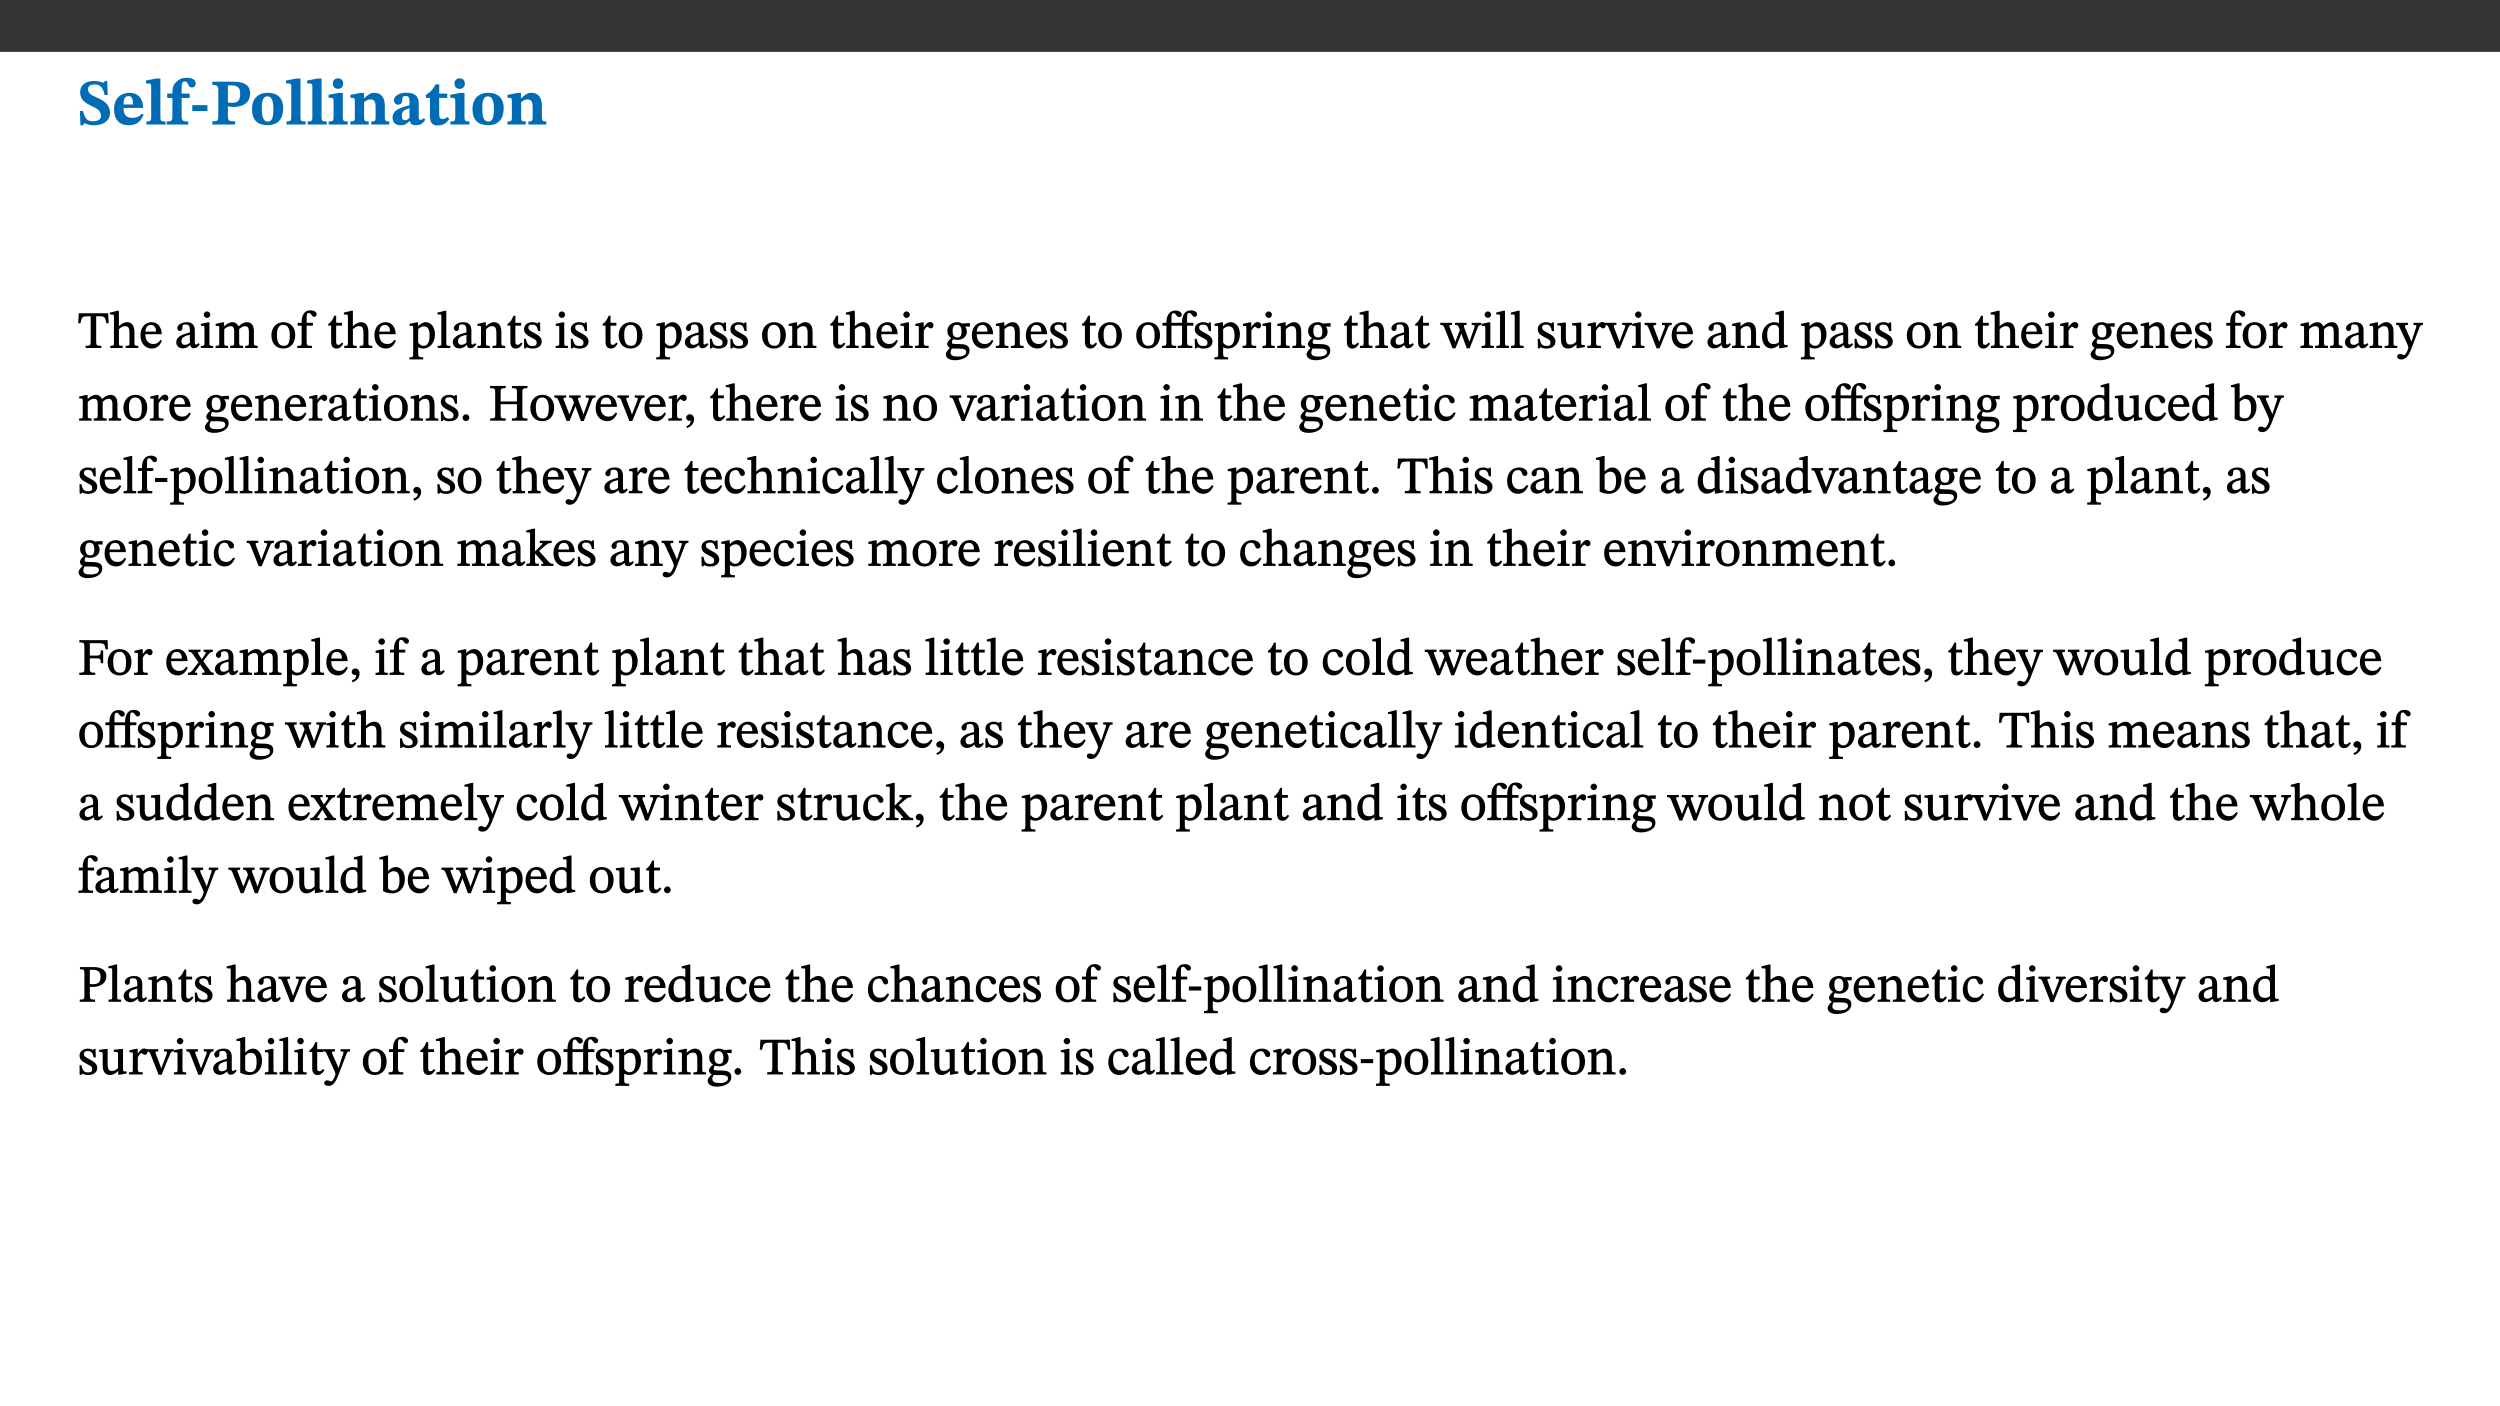 ﻿<?xml version="1.0" encoding="utf-8"?>
<svg xmlns="http://www.w3.org/2000/svg" xmlns:xlink="http://www.w3.org/1999/xlink" viewBox="0 0 960 540" version="1.1">
  <rect x="0" y="0" width="960" height="540" fill="#333333" stroke="none"/>
  <defs>
    <g>
      <symbol overflow="visible" id="glyph0-0">
        <path style="stroke:none;" d="M 7.938 -4.281 L 7.938 -4.688 C 7.938 -7.391 11.922 -9.312 11.922 -12.953 C 11.922 -15.531 9.766 -16.75 7.328 -16.75 C 4.828 -16.75 3.125 -15.234 3.125 -13.234 C 3.125 -12.062 3.594 -11.422 4.391 -11.422 C 4.984 -11.422 5.5 -11.828 5.5 -12.594 C 5.5 -13.531 4.984 -13.562 4.984 -14.375 C 4.984 -15.141 5.656 -15.641 7.109 -15.641 C 8.703 -15.641 9.688 -14.844 9.688 -12.891 C 9.688 -9.062 6.938 -8.156 6.938 -4.938 L 6.938 -4.219 L 7.938 -4.219 Z M 8.875 -1.266 C 8.875 -2.031 8.344 -2.828 7.484 -2.828 C 6.562 -2.828 6.016 -2.062 6.016 -1.266 C 6.016 -0.453 6.5 0.203 7.453 0.203 C 8.344 0.203 8.875 -0.469 8.875 -1.266 Z M 14.75 4.109 L 14.75 -19.625 L 0.25 -19.625 L 0.25 4.188 L 14.75 4.188 Z M 13.453 2.703 L 1.516 2.703 L 1.516 -18.188 L 13.453 -18.188 Z M 13.453 2.703 " />
      </symbol>
      <symbol overflow="visible" id="glyph0-1">
        <path style="stroke:none;" d="M 11.469 -11.422 L 11.297 -16.734 L 10.391 -16.734 C 10.281 -16.125 9.938 -16.125 9.641 -16.125 C 9.016 -16.125 8.281 -16.734 6.391 -16.734 C 3.016 -16.734 0.891 -15.219 0.891 -12.469 C 0.891 -9.438 2.906 -8.281 5.203 -7.141 C 7.109 -6.219 8.875 -5.5 8.875 -3.375 C 8.875 -1.703 7.359 -1.266 5.781 -1.266 C 3.766 -1.266 2.797 -1.938 2 -5.203 L 0.766 -5.203 L 1.016 0.328 L 2.078 0.328 C 2.078 -0.219 2.359 -0.453 2.719 -0.453 C 3.266 -0.453 3.734 0.297 6.141 0.297 C 9.859 0.297 12.359 -1.438 12.359 -4.516 C 12.359 -7.625 10.031 -9.125 7.688 -10.188 C 5.672 -11.125 3.922 -11.719 3.922 -13.531 C 3.922 -14.844 4.812 -15.391 6.562 -15.391 C 8.422 -15.391 9.562 -14.422 10.312 -11.344 L 11.469 -11.344 Z M 11.469 -11.422 " />
      </symbol>
      <symbol overflow="visible" id="glyph0-2">
        <path style="stroke:none;" d="M 11.469 -4.219 C 10.656 -3.203 9.672 -2.578 7.734 -2.578 C 5.625 -2.578 4.438 -3.547 4.438 -6.375 L 11.969 -6.375 C 11.922 -10.188 9.859 -12.188 6.734 -12.188 C 3.516 -12.188 0.797 -10.141 0.797 -5.875 C 0.797 -1.938 2.797 0.266 6.422 0.266 C 10.094 0.266 11.078 -1.703 12.172 -3.719 Z M 4.406 -7.609 C 4.516 -10.016 5 -10.922 6.391 -10.922 C 7.703 -10.922 8.078 -9.641 8.078 -7.703 L 4.406 -7.703 Z M 4.406 -7.609 " />
      </symbol>
      <symbol overflow="visible" id="glyph0-3">
        <path style="stroke:none;" d="M 7.812 -1.172 C 6.016 -1.172 5.828 -1.438 5.828 -2.844 L 5.828 -17.672 L 4.188 -17.672 L 0.297 -16.906 L 0.297 -15.766 C 0.297 -15.766 0.672 -15.781 1.062 -15.781 C 1.688 -15.781 2.281 -15.766 2.281 -14.812 L 2.281 -2.844 C 2.281 -1.484 2.109 -1.172 0.469 -1.172 L 0.469 0 L 7.812 0 Z M 7.812 -1.172 " />
      </symbol>
      <symbol overflow="visible" id="glyph0-4">
        <path style="stroke:none;" d="M 0.328 -11.797 L 0.328 -10.203 L 2.328 -10.203 L 2.328 -3.391 C 2.328 -1.312 2 -1.172 0.156 -1.172 L 0.156 0 L 8.422 0 L 8.422 -1.172 C 6.297 -1.172 5.875 -1.406 5.875 -3.391 L 5.875 -10.203 L 8.969 -10.203 L 8.969 -11.891 L 5.875 -11.891 L 5.875 -13.953 C 5.875 -15.891 6.172 -16.547 7.141 -16.547 C 7.578 -16.547 7.859 -16.5 8.297 -15.594 C 8.75 -14.625 9.062 -14.219 9.844 -14.219 C 10.5 -14.219 11.281 -14.688 11.281 -15.719 C 11.281 -17.344 9.734 -17.938 7.906 -17.938 C 5.953 -17.938 4.812 -17.422 3.719 -16.25 C 2.453 -14.922 2.328 -13.734 2.328 -11.891 L 0.328 -11.891 Z M 0.328 -11.797 " />
      </symbol>
      <symbol overflow="visible" id="glyph0-5">
        <path style="stroke:none;" d="M 6.812 -5.25 L 6.812 -7.453 L 0.984 -7.453 L 0.984 -5.172 L 6.812 -5.172 Z M 6.812 -5.25 " />
      </symbol>
      <symbol overflow="visible" id="glyph0-6">
        <path style="stroke:none;" d="M 0.875 -16.359 L 0.875 -15.219 C 2.609 -15.219 3.172 -14.938 3.172 -13.328 L 3.172 -3.516 C 3.172 -1.469 2.969 -1.234 0.875 -1.234 L 0.875 0 L 9.641 0 L 9.641 -1.234 C 7.094 -1.234 6.859 -1.438 6.859 -3.438 L 6.859 -7.031 C 7.406 -6.906 8.125 -6.734 8.719 -6.734 C 12.234 -6.734 15.391 -8 15.391 -12 C 15.391 -15.641 12.266 -16.453 8.875 -16.453 L 0.875 -16.453 Z M 6.859 -15 C 7.359 -15.047 7.625 -15.062 8.078 -15.062 C 10.609 -15.062 11.578 -14.094 11.578 -11.828 C 11.578 -8.875 10.453 -8.344 8.172 -8.344 C 7.453 -8.344 7.219 -8.422 6.859 -8.469 Z M 6.859 -15 " />
      </symbol>
      <symbol overflow="visible" id="glyph0-7">
        <path style="stroke:none;" d="M 6.859 -12.188 C 2.703 -12.188 0.797 -9.484 0.797 -6.016 C 0.797 -1.703 2.906 0.25 6.797 0.25 C 10.688 0.25 12.781 -2.062 12.781 -6.297 C 12.781 -9.859 10.828 -12.188 6.859 -12.188 Z M 6.672 -10.828 C 8.297 -10.828 9.016 -9.188 9.016 -6.094 C 9.016 -2.672 8.5 -1.141 6.859 -1.141 C 5.25 -1.141 4.562 -2.719 4.562 -6.266 C 4.562 -9.094 5.078 -10.828 6.672 -10.828 Z M 6.672 -10.828 " />
      </symbol>
      <symbol overflow="visible" id="glyph0-8">
        <path style="stroke:none;" d="M 7.781 -1.172 C 6.125 -1.172 5.875 -1.438 5.875 -2.875 L 5.875 -12.125 L 4.141 -12.125 L 0.422 -11.422 L 0.422 -10.234 C 0.422 -10.234 0.719 -10.266 1.062 -10.266 C 1.812 -10.266 2.328 -10.234 2.328 -9.125 L 2.328 -2.797 C 2.328 -1.391 2.062 -1.172 0.453 -1.172 L 0.453 0 L 7.781 0 Z M 4.016 -17.75 C 2.75 -17.75 2.031 -16.875 2.031 -15.719 C 2.031 -14.547 2.781 -13.703 4.016 -13.703 C 5.328 -13.703 6.016 -14.547 6.016 -15.734 C 6.016 -16.875 5.328 -17.75 4.016 -17.75 Z M 4.016 -17.75 " />
      </symbol>
      <symbol overflow="visible" id="glyph0-9">
        <path style="stroke:none;" d="M 13.859 -7.266 C 13.859 -10.531 12.344 -12.188 9.734 -12.188 C 8.25 -12.188 7.188 -11.297 5.953 -10.094 L 5.828 -10.094 L 5.828 -12.125 L 4.453 -12.125 L 0.641 -11.406 L 0.641 -10.234 C 0.641 -10.234 0.891 -10.266 1.312 -10.266 C 2 -10.266 2.328 -10.141 2.328 -9.219 L 2.328 -2.844 C 2.328 -1.484 2.25 -1.172 0.625 -1.172 L 0.625 0 L 7.656 0 L 7.656 -1.172 C 6.016 -1.172 5.891 -1.484 5.891 -2.844 L 5.891 -8.594 C 6.609 -9.188 7.281 -9.641 8.297 -9.641 C 9.609 -9.641 10.312 -9.047 10.312 -6.719 L 10.312 -2.844 C 10.312 -1.469 10.141 -1.172 8.672 -1.172 L 8.672 0 L 15.562 0 L 15.562 -1.172 C 14.125 -1.172 13.859 -1.484 13.859 -2.844 Z M 13.859 -7.266 " />
      </symbol>
      <symbol overflow="visible" id="glyph0-10">
        <path style="stroke:none;" d="M 7.484 -1.391 C 7.703 -0.25 8.203 0.25 9.844 0.25 C 11.703 0.25 12.547 -0.562 13.406 -1.859 L 12.812 -2.453 C 12.438 -2.078 12.016 -1.812 11.625 -1.812 C 11.109 -1.812 10.859 -1.906 10.859 -2.906 L 10.859 -8.281 C 10.859 -11 9.141 -12.219 6.047 -12.219 C 3.172 -12.219 1.359 -10.828 1.359 -9.344 C 1.359 -8.234 2.156 -7.609 2.875 -7.609 C 3.734 -7.609 4.516 -8.125 4.516 -9.266 C 4.516 -10.688 4.781 -10.953 5.781 -10.953 C 6.969 -10.953 7.312 -10.578 7.312 -8.469 L 7.312 -7.391 C 4.953 -6.688 0.812 -6.078 0.812 -2.625 C 0.812 -0.625 2.125 0.266 3.938 0.266 C 5.656 0.266 6.188 -0.344 7.328 -1.312 L 7.484 -1.312 Z M 7.312 -2.547 C 6.594 -1.859 6.141 -1.656 5.5 -1.656 C 4.734 -1.656 4.359 -2.109 4.359 -3.328 C 4.359 -5.172 5.375 -5.656 7.312 -6.25 Z M 7.312 -2.547 " />
      </symbol>
      <symbol overflow="visible" id="glyph0-11">
        <path style="stroke:none;" d="M 8.844 -2.922 C 8.25 -2.422 7.828 -2.125 6.859 -2.125 C 5.922 -2.125 5.625 -2.5 5.625 -4.312 L 5.625 -10.203 L 8.719 -10.203 L 8.719 -11.891 L 5.625 -11.891 L 5.656 -15.406 L 4.188 -15.406 C 3.172 -13.234 1.906 -12.234 0.516 -11.406 L 0.516 -10.203 L 2.078 -10.203 L 2.078 -3.438 C 2.078 -0.594 3.047 0.344 4.984 0.344 C 7.578 0.344 8.453 -0.766 9.516 -2.156 Z M 8.844 -2.922 " />
      </symbol>
      <symbol overflow="visible" id="glyph1-0">
        <path style="stroke:none;" d="M 6.5 -3.5 L 6.5 -3.828 C 6.5 -6 9.703 -7.547 9.703 -10.484 C 9.703 -12.547 7.844 -13.594 5.891 -13.594 C 3.891 -13.594 2.375 -12.312 2.375 -10.703 C 2.375 -9.766 2.891 -9.188 3.531 -9.188 C 4 -9.188 4.547 -9.562 4.547 -10.188 C 4.547 -10.938 4.125 -10.953 4.125 -11.609 C 4.125 -12.234 4.547 -12.578 5.719 -12.578 C 7 -12.578 7.656 -12 7.656 -10.422 C 7.656 -7.344 5.438 -6.609 5.438 -4.031 L 5.438 -3.391 L 6.5 -3.391 Z M 7.25 -1.078 C 7.25 -1.688 6.719 -2.391 6.016 -2.391 C 5.281 -2.391 4.703 -1.719 4.703 -1.078 C 4.703 -0.422 5.219 0.156 6 0.156 C 6.719 0.156 7.25 -0.438 7.25 -1.078 Z M 11.969 3.25 L 11.969 -15.891 L 0.062 -15.891 L 0.062 3.359 L 11.969 3.359 Z M 10.812 2.047 L 1.328 2.047 L 1.328 -14.625 L 10.672 -14.625 L 10.672 2.047 Z M 10.812 2.047 " />
      </symbol>
      <symbol overflow="visible" id="glyph1-1">
        <path style="stroke:none;" d="M 11.812 -9.625 L 11.656 -13.344 L 0.375 -13.344 L 0.141 -9.5 L 1.016 -9.5 C 1.453 -11.797 1.609 -12.188 3.812 -12.188 L 4.938 -12.188 L 4.938 -2.734 C 4.938 -0.922 4.797 -0.859 2.984 -0.859 L 2.984 0 L 9.031 0 L 9.031 -0.859 C 7.188 -0.859 7.047 -0.922 7.047 -2.734 L 7.047 -12.188 L 8.188 -12.188 C 10.406 -12.188 10.5 -11.797 10.953 -9.5 L 11.828 -9.5 Z M 11.812 -9.625 " />
      </symbol>
      <symbol overflow="visible" id="glyph1-2">
        <path style="stroke:none;" d="M 3.719 -7.188 C 4.703 -8.094 5.344 -8.391 6.109 -8.391 C 7.734 -8.391 7.812 -7.125 7.812 -5.5 L 7.812 -2.047 C 7.812 -1.094 7.875 -0.844 6.359 -0.844 L 6.359 0 L 11.203 0 L 11.203 -0.844 C 9.828 -0.844 9.719 -1.078 9.719 -2.125 L 9.719 -6.094 C 9.719 -7.734 9.219 -9.922 6.938 -9.922 C 5.875 -9.922 4.859 -9.422 3.641 -8.281 L 3.766 -8.281 L 3.766 -14.328 L 3.109 -14.328 L 0.297 -13.594 L 0.297 -12.922 L 0.516 -12.844 C 0.516 -12.844 0.703 -12.844 1.016 -12.844 C 1.547 -12.844 1.859 -12.875 1.859 -12.172 L 1.859 -1.969 C 1.859 -0.859 1.641 -0.844 0.453 -0.844 L 0.453 0 L 5.234 0 L 5.234 -0.844 C 3.75 -0.844 3.766 -1.016 3.766 -2.047 L 3.766 -7.219 Z M 3.719 -7.188 " />
      </symbol>
      <symbol overflow="visible" id="glyph1-3">
        <path style="stroke:none;" d="M 8.172 -3.062 C 7.531 -2.234 7.016 -1.547 5.406 -1.547 C 3.812 -1.547 2.406 -2.672 2.406 -5.297 L 8.719 -5.297 C 8.609 -8.203 7.047 -9.922 4.875 -9.922 C 2.547 -9.922 0.531 -8.188 0.531 -4.859 C 0.531 -1.656 2.531 0.203 4.922 0.203 C 6.969 0.203 8.047 -1.172 8.812 -2.75 L 8.234 -3.172 Z M 2.391 -6.156 C 2.547 -8.016 3.234 -8.859 4.578 -8.859 C 6 -8.859 6.516 -7.625 6.547 -6.297 L 2.406 -6.297 Z M 2.391 -6.156 " />
      </symbol>
      <symbol overflow="visible" id="glyph1-4">
        <path style="stroke:none;" d="M 6 -1.359 C 6.109 -0.484 6.453 0.094 7.328 0.094 C 8.344 0.094 8.906 -0.359 9.641 -1.422 L 9.156 -1.906 C 8.812 -1.516 8.625 -1.359 8.25 -1.359 C 7.828 -1.359 7.766 -1.375 7.766 -2.188 L 7.766 -6.719 C 7.766 -8.781 6.828 -9.922 4.656 -9.922 C 2.484 -9.922 1.016 -8.703 1.016 -7.594 C 1.016 -6.938 1.594 -6.516 1.984 -6.516 C 2.547 -6.516 2.984 -6.938 2.984 -7.547 C 2.984 -8.75 3.062 -9.047 4.203 -9.047 C 5.406 -9.047 5.859 -8.5 5.859 -6.766 L 5.859 -6 C 4.281 -5.5 0.625 -4.844 0.625 -2.219 C 0.625 -0.938 1.594 0.141 3.125 0.141 C 4.406 0.141 5.203 -0.453 6.094 -1.234 L 6.016 -1.234 Z M 5.891 -2.047 C 5.219 -1.5 4.609 -1.219 3.938 -1.219 C 3.094 -1.219 2.625 -1.688 2.625 -2.688 C 2.625 -4.25 4.188 -4.656 5.859 -5.078 L 5.859 -2.016 Z M 5.891 -2.047 " />
      </symbol>
      <symbol overflow="visible" id="glyph1-5">
        <path style="stroke:none;" d="M 2.891 -14.062 C 2.188 -14.062 1.609 -13.406 1.609 -12.812 C 1.609 -12.188 2.219 -11.547 2.891 -11.547 C 3.578 -11.547 4.141 -12.188 4.141 -12.812 C 4.141 -13.406 3.578 -14.062 2.891 -14.062 Z M 5.125 -0.812 C 3.781 -0.812 3.812 -0.969 3.812 -2.125 L 3.812 -9.859 L 3.172 -9.859 L 0.516 -9.281 L 0.516 -8.594 L 0.734 -8.5 C 0.734 -8.5 0.875 -8.5 1.156 -8.5 C 1.734 -8.5 1.891 -8.547 1.891 -7.688 L 1.891 -2.125 C 1.891 -1 1.969 -0.812 0.5 -0.812 L 0.5 0 L 5.234 0 L 5.234 -0.812 Z M 5.125 -0.812 " />
      </symbol>
      <symbol overflow="visible" id="glyph1-6">
        <path style="stroke:none;" d="M 3.766 -7.156 C 4.344 -7.688 5.141 -8.391 6.172 -8.391 C 7.094 -8.391 7.625 -8.062 7.625 -6.375 L 7.625 -2.438 C 7.625 -1.031 7.656 -0.844 6.094 -0.844 L 6.094 0 L 11.078 0 L 11.078 -0.844 C 9.516 -0.844 9.547 -1.062 9.547 -2.438 L 9.547 -7.219 C 10.156 -7.75 10.891 -8.391 11.719 -8.391 C 12.656 -8.391 13.281 -8.062 13.281 -6.25 L 13.281 -2.438 C 13.281 -1.219 13.375 -0.844 11.875 -0.844 L 11.875 0 L 16.641 0 L 16.641 -0.844 C 15.141 -0.844 15.203 -1.172 15.203 -2.438 L 15.203 -6.5 C 15.203 -8.906 14.062 -9.922 12.516 -9.922 C 11.453 -9.922 10.344 -9.297 9.281 -8.266 L 9.344 -8.266 C 8.984 -9.078 8.188 -9.922 7.047 -9.922 C 5.703 -9.922 4.688 -9.141 3.641 -8.25 L 3.75 -8.25 L 3.75 -9.859 L 3.141 -9.859 L 0.516 -9.266 L 0.516 -8.562 L 0.734 -8.484 C 0.734 -8.484 0.891 -8.484 1.188 -8.484 C 1.75 -8.484 1.891 -8.422 1.891 -7.703 L 1.891 -2.125 C 1.891 -0.938 1.891 -0.844 0.5 -0.844 L 0.5 0 L 5.297 0 L 5.297 -0.844 C 3.938 -0.844 3.812 -0.938 3.812 -2.047 L 3.812 -7.172 Z M 3.766 -7.156 " />
      </symbol>
      <symbol overflow="visible" id="glyph1-7">
        <path style="stroke:none;" d="M 5.141 -9.922 C 2.453 -9.922 0.531 -7.828 0.531 -4.938 C 0.531 -1.719 2.344 0.203 5.141 0.203 C 7.734 0.203 9.688 -1.672 9.688 -5.016 C 9.688 -7.969 7.875 -9.922 5.141 -9.922 Z M 5.062 -8.906 C 6.828 -8.906 7.594 -7.375 7.594 -4.922 C 7.594 -1.672 6.859 -0.859 5.219 -0.859 C 3.5 -0.844 2.656 -2.031 2.656 -5.203 C 2.656 -7.75 3.547 -8.906 5.062 -8.906 Z M 5.062 -8.906 " />
      </symbol>
      <symbol overflow="visible" id="glyph1-8">
        <path style="stroke:none;" d="M 0.375 -9.547 L 0.375 -8.594 L 1.891 -8.594 L 1.891 -2.484 C 1.891 -0.938 1.812 -0.844 0.219 -0.844 L 0.219 0 L 5.844 0 L 5.844 -0.844 C 4.062 -0.844 3.812 -0.938 3.812 -2.484 L 3.812 -8.594 L 6.234 -8.594 L 6.234 -9.688 L 3.812 -9.688 L 3.812 -11.312 C 3.812 -12.984 3.906 -13.469 4.641 -13.469 C 5.641 -13.469 5.734 -11.953 6.734 -11.953 C 7.188 -11.953 7.672 -12.344 7.672 -12.922 C 7.672 -13.828 6.609 -14.469 5.312 -14.469 C 3.922 -14.469 3.109 -13.891 2.562 -12.969 C 2.047 -12.047 1.891 -11.062 1.891 -9.688 L 0.375 -9.688 Z M 0.375 -9.547 " />
      </symbol>
      <symbol overflow="visible" id="glyph1-9">
        <path style="stroke:none;" d="M 5.734 -2.016 C 5.234 -1.453 5.078 -1.234 4.438 -1.234 C 3.672 -1.234 3.609 -1.578 3.609 -2.984 L 3.609 -8.594 L 5.859 -8.594 L 5.859 -9.688 L 3.609 -9.688 L 3.625 -12.406 L 2.906 -12.406 C 2.125 -10.578 1.578 -9.844 0.594 -9.25 L 0.594 -8.594 L 1.688 -8.594 L 1.688 -2.438 C 1.688 -0.641 2.406 0.203 3.75 0.203 C 5.016 0.203 5.516 -0.438 6.391 -1.641 L 5.812 -2.109 Z M 5.734 -2.016 " />
      </symbol>
      <symbol overflow="visible" id="glyph1-10">
        <path style="stroke:none;" d="M 3.5 -9.859 L 3.016 -9.859 L 0.359 -9.281 L 0.359 -8.594 L 0.578 -8.5 C 0.578 -8.5 0.875 -8.5 1.141 -8.5 C 1.797 -8.5 1.75 -8.359 1.75 -7.609 L 1.75 2.25 C 1.75 3.359 1.688 3.562 0.297 3.562 L 0.297 4.375 L 5.594 4.375 L 5.594 3.547 C 3.922 3.547 3.672 3.422 3.672 2.125 L 3.672 -0.359 L 3.578 -0.359 C 4.109 0 4.875 0.203 5.641 0.203 C 8.031 0.203 10.125 -1.938 10.125 -5.312 C 10.125 -7.922 8.625 -9.922 6.656 -9.922 C 5.484 -9.922 4.422 -9.266 3.484 -8.188 L 3.625 -8.188 L 3.625 -9.859 Z M 3.625 -7.125 C 4 -7.625 4.781 -8.312 5.844 -8.312 C 7.312 -8.312 8.047 -7.266 8.047 -4.766 C 8.047 -1.984 7.125 -0.844 5.734 -0.844 C 4.625 -0.844 4 -1.688 3.672 -2.078 L 3.672 -7.172 Z M 3.625 -7.125 " />
      </symbol>
      <symbol overflow="visible" id="glyph1-11">
        <path style="stroke:none;" d="M 5.172 -0.844 C 3.75 -0.844 3.766 -0.969 3.766 -2.125 L 3.766 -14.328 L 3.141 -14.328 L 0.375 -13.594 L 0.375 -12.953 L 0.594 -12.875 C 0.594 -12.875 0.812 -12.875 1.156 -12.875 C 1.656 -12.875 1.859 -12.953 1.859 -12.125 L 1.859 -2.125 C 1.859 -1.016 1.906 -0.844 0.453 -0.844 L 0.453 0 L 5.297 0 L 5.297 -0.844 Z M 5.172 -0.844 " />
      </symbol>
      <symbol overflow="visible" id="glyph1-12">
        <path style="stroke:none;" d="M 9.703 -6.234 C 9.703 -8.531 8.719 -9.922 6.906 -9.922 C 5.656 -9.922 4.688 -9.156 3.641 -8.25 L 3.75 -8.25 L 3.766 -9.859 L 3.188 -9.859 L 0.516 -9.266 L 0.516 -8.562 L 0.734 -8.484 C 0.734 -8.484 0.859 -8.484 1.188 -8.484 C 1.734 -8.484 1.891 -8.453 1.891 -7.734 L 1.891 -2.125 C 1.891 -1.016 1.969 -0.812 0.5 -0.812 L 0.5 0 L 5.312 0 L 5.312 -0.812 C 3.766 -0.812 3.812 -1.016 3.812 -2.125 L 3.812 -7.188 C 4.359 -7.703 5.016 -8.391 6.094 -8.391 C 7 -8.391 7.797 -8.125 7.797 -5.734 L 7.797 -2.125 C 7.797 -1.016 7.875 -0.812 6.312 -0.812 L 6.312 0 L 11.172 0 L 11.172 -0.812 C 9.719 -0.812 9.703 -1.016 9.703 -2.125 Z M 9.703 -6.234 " />
      </symbol>
      <symbol overflow="visible" id="glyph1-13">
        <path style="stroke:none;" d="M 0.641 -3.391 L 0.703 0.156 L 1.297 0.156 L 1.719 -0.297 C 2.234 -0.078 2.828 0.219 3.984 0.219 C 5.781 0.219 7.453 -0.625 7.453 -2.484 C 7.453 -3.969 6.438 -4.797 4.625 -5.75 C 2.953 -6.609 2.328 -7.016 2.328 -7.797 C 2.328 -8.688 2.906 -8.984 3.828 -8.984 C 5.047 -8.984 5.641 -8.531 6.094 -6.516 L 6.891 -6.516 L 6.812 -9.828 L 6.219 -9.828 L 5.875 -9.406 L 5.938 -9.406 C 5.438 -9.641 4.844 -9.922 3.844 -9.922 C 2.125 -9.922 0.656 -8.906 0.656 -7.266 C 0.656 -5.797 1.516 -5.016 3.328 -4.109 L 3.422 -4.062 C 5.281 -3.141 5.516 -2.891 5.516 -1.953 C 5.516 -1.016 4.938 -0.781 3.938 -0.781 C 2.469 -0.781 1.828 -1.328 1.391 -3.531 L 0.641 -3.531 Z M 0.641 -3.391 " />
      </symbol>
      <symbol overflow="visible" id="glyph1-14">
        <path style="stroke:none;" d="M 3.641 -9.859 L 3.172 -9.859 L 0.562 -9.25 L 0.562 -8.562 L 0.781 -8.484 C 0.781 -8.484 0.922 -8.484 1.312 -8.484 C 2.031 -8.484 1.891 -8.25 1.891 -7.531 L 1.891 -2.047 C 1.891 -0.938 1.891 -0.844 0.438 -0.844 L 0.438 0 L 5.672 0 L 5.672 -0.844 C 4.062 -0.844 3.812 -0.891 3.812 -2.156 L 3.812 -6.672 C 4.25 -7.406 4.797 -8.203 5.266 -8.203 C 5.5 -8.203 5.891 -7.531 6.547 -7.531 C 7 -7.531 7.547 -7.969 7.547 -8.719 C 7.547 -9.406 7.047 -9.984 6.281 -9.984 C 5.312 -9.984 4.625 -9.25 3.625 -7.812 L 3.766 -7.812 L 3.766 -9.859 Z M 3.641 -9.859 " />
      </symbol>
      <symbol overflow="visible" id="glyph1-15">
        <path style="stroke:none;" d="M 2.453 -3.891 C 1.516 -3.172 0.781 -2.234 0.781 -1.516 C 0.781 -0.953 1.25 -0.344 1.891 -0.016 L 1.891 -0.062 C 0.859 0.938 0.281 1.719 0.281 2.375 C 0.281 3.469 1.188 4.688 3.812 4.688 C 6.312 4.688 9.391 3.641 9.391 0.969 C 9.391 -1.312 7.344 -1.531 4.844 -1.531 C 3.016 -1.531 2.609 -1.594 2.609 -2.188 C 2.609 -2.531 2.891 -3.172 3.047 -3.391 C 3.531 -3.234 4.078 -3.109 4.719 -3.109 C 6.812 -3.109 8.359 -4.406 8.359 -6.25 C 8.359 -7.25 7.891 -8.016 7.656 -8.344 L 7.656 -8.266 L 9.516 -8.203 L 9.516 -9.578 L 6.828 -9.422 L 6.906 -9.203 C 6.906 -9.203 5.938 -9.922 4.625 -9.922 C 2.516 -9.922 0.875 -8.531 0.875 -6.531 C 0.875 -5.234 1.5 -4.297 2.406 -3.766 L 2.406 -3.859 Z M 4.484 -8.938 C 5.75 -8.938 6.328 -7.984 6.328 -6.375 C 6.328 -4.484 5.734 -4.062 4.734 -4.062 C 3.453 -4.062 2.891 -4.906 2.891 -6.609 C 2.891 -8.281 3.453 -8.938 4.484 -8.938 Z M 2.531 0.203 C 2.812 0.203 3.188 0.219 4.781 0.234 C 6.109 0.266 8.109 0.094 8.109 1.531 C 8.109 2.391 7.312 3.281 4.953 3.281 C 2.922 3.281 2.094 2.844 2.094 1.688 C 2.094 1.281 2.188 0.891 2.594 0.203 Z M 2.531 0.203 " />
      </symbol>
      <symbol overflow="visible" id="glyph1-16">
        <path style="stroke:none;" d="M 0.375 -9.547 L 0.375 -8.594 L 1.891 -8.594 L 1.891 -2.484 C 1.891 -0.938 1.812 -0.844 0.219 -0.844 L 0.219 0 L 5.656 0 L 5.656 -0.844 C 4.078 -0.844 3.828 -0.938 3.828 -2.484 L 3.828 -8.594 L 7.906 -8.594 L 7.906 -2.484 C 7.906 -0.938 7.828 -0.844 6.234 -0.844 L 6.234 0 L 11.859 0 L 11.859 -0.844 C 10.078 -0.844 9.828 -0.938 9.828 -2.484 L 9.828 -8.594 L 12.25 -8.594 L 12.25 -9.688 L 9.828 -9.688 L 9.828 -11.312 C 9.828 -12.984 9.922 -13.469 10.656 -13.469 C 11.656 -13.469 11.75 -11.953 12.75 -11.953 C 13.203 -11.953 13.688 -12.344 13.688 -12.922 C 13.688 -13.828 12.625 -14.469 11.328 -14.469 C 9.938 -14.469 9.125 -13.891 8.594 -12.969 C 8.062 -12.047 7.906 -11.062 7.906 -9.688 L 3.828 -9.688 L 3.828 -11.234 C 3.828 -12.906 4 -13.375 4.734 -13.375 C 5.141 -13.375 5.219 -13.25 5.625 -12.703 C 6.016 -12.172 6.328 -11.859 6.859 -11.859 C 7.297 -11.859 7.797 -12.25 7.797 -12.844 C 7.797 -13.719 6.719 -14.391 5.422 -14.391 C 4 -14.391 3.125 -13.766 2.594 -12.844 C 2.078 -11.938 1.891 -11.062 1.891 -9.688 L 0.375 -9.688 Z M 0.375 -9.547 " />
      </symbol>
      <symbol overflow="visible" id="glyph1-17">
        <path style="stroke:none;" d="M 15.188 -9.688 L 11.594 -9.688 L 11.594 -8.844 C 12.469 -8.844 12.703 -8.844 12.703 -8.469 C 12.703 -8.125 12.609 -7.844 12.594 -7.75 L 11.016 -3.281 L 10.656 -2.266 L 10.719 -2.266 L 10.406 -3.281 L 8.781 -7.656 C 8.688 -7.953 8.609 -8.234 8.609 -8.469 C 8.609 -8.781 8.719 -8.844 9.609 -8.844 L 9.609 -9.688 L 5.172 -9.688 L 5.172 -8.844 C 6.203 -8.844 6.359 -8.812 6.828 -7.516 L 7.047 -6.906 L 5.625 -3.281 L 5.234 -2.266 L 5.281 -2.266 L 4.953 -3.281 L 3.234 -7.688 C 3.109 -7.984 3.016 -8.203 3.016 -8.469 C 3.016 -8.781 3.141 -8.844 4.062 -8.844 L 4.062 -9.688 L -0.484 -9.688 L -0.484 -8.844 C 0.531 -8.844 0.703 -8.75 1.219 -7.516 L 4.25 0.125 L 5.344 0.125 L 7.672 -5.672 L 7.562 -5.672 L 9.688 0.125 L 10.812 0.125 L 13.828 -7.656 C 14.219 -8.688 14.406 -8.844 15.297 -8.844 L 15.297 -9.688 Z M 15.188 -9.688 " />
      </symbol>
      <symbol overflow="visible" id="glyph1-18">
        <path style="stroke:none;" d="M 10.75 -1.156 L 10.562 -1.156 C 9.609 -1.156 9.484 -1.156 9.484 -2.328 L 9.484 -9.781 L 8.891 -9.781 L 5.953 -9.484 L 5.953 -8.672 C 7.375 -8.672 7.562 -8.688 7.562 -7.625 L 7.562 -2.453 C 6.812 -1.797 6.281 -1.328 5.266 -1.328 C 4.219 -1.328 3.578 -1.797 3.578 -3.828 L 3.578 -9.781 L 3.031 -9.781 L 0.312 -9.469 L 0.312 -8.672 C 1.531 -8.641 1.672 -8.688 1.672 -7.609 L 1.672 -3.562 C 1.672 -0.859 2.766 0.203 4.422 0.203 C 5.703 0.203 6.719 -0.438 7.734 -1.438 L 7.656 -1.438 L 7.656 0.094 L 8.234 0.094 L 10.875 -0.375 L 10.875 -1.156 Z M 10.75 -1.156 " />
      </symbol>
      <symbol overflow="visible" id="glyph1-19">
        <path style="stroke:none;" d="M 9.922 -9.688 L 6.297 -9.688 L 6.297 -8.844 C 7.156 -8.844 7.438 -8.859 7.438 -8.422 C 7.438 -8.109 7.312 -7.875 7.297 -7.766 L 5.578 -3.266 L 5.203 -2.188 L 5.266 -2.188 L 4.922 -3.25 L 3.234 -7.688 C 3.109 -7.969 3.031 -8.203 3.031 -8.469 C 3.031 -8.781 3.172 -8.844 4.062 -8.844 L 4.062 -9.688 L -0.391 -9.688 L -0.391 -8.844 C 0.594 -8.844 0.703 -8.75 1.219 -7.516 L 4.219 0.125 L 5.359 0.125 L 8.547 -7.656 C 8.938 -8.688 9.141 -8.844 10.047 -8.844 L 10.047 -9.688 Z M 9.922 -9.688 " />
      </symbol>
      <symbol overflow="visible" id="glyph1-20">
        <path style="stroke:none;" d="M 10.359 -0.484 L 10.359 -1.156 L 9.828 -1.156 C 9.078 -1.156 8.938 -1.219 8.938 -2.25 L 8.938 -14.328 L 8.281 -14.328 L 5.641 -13.594 L 5.641 -12.922 L 5.859 -12.844 C 5.859 -12.844 6.109 -12.844 6.297 -12.844 C 7.078 -12.844 7.031 -12.797 7.031 -11.906 L 7.031 -9.547 C 6.641 -9.734 5.891 -9.922 5.234 -9.922 C 2.734 -9.922 0.516 -7.766 0.516 -4.484 C 0.516 -1.938 1.812 0.156 4.062 0.156 C 5.375 0.156 6.469 -0.641 7.188 -1.281 L 7.094 -1.281 L 7.094 0.094 L 7.688 0.094 L 10.359 -0.375 Z M 7.078 -2.234 C 6.375 -1.75 5.938 -1.531 5 -1.531 C 3.312 -1.531 2.516 -2.516 2.516 -5.266 C 2.516 -7.766 3.531 -8.859 5.203 -8.859 C 6.438 -8.859 6.875 -8.203 7.031 -7.391 L 7.031 -2.219 Z M 7.078 -2.234 " />
      </symbol>
      <symbol overflow="visible" id="glyph1-21">
        <path style="stroke:none;" d="M 9.828 -9.688 L 6.297 -9.688 L 6.297 -8.844 C 7.094 -8.844 7.406 -8.859 7.406 -8.469 C 7.406 -8.312 7.344 -8.125 7.312 -7.969 L 5.438 -2.266 L 5.5 -2.266 L 5.234 -3.172 L 3.281 -7.547 C 3.172 -7.828 3.016 -8.172 3.016 -8.406 C 3.016 -8.766 3.125 -8.828 4.141 -8.828 L 4.141 -9.688 L -0.375 -9.688 L -0.375 -8.844 C 0.484 -8.844 0.625 -8.703 0.812 -8.25 L 3.75 -1.859 C 3.984 -1.312 4.344 -0.484 4.344 -0.219 C 4.344 0.359 3.344 2.688 2.703 2.688 C 2.219 2.688 1.797 2.25 1.094 2.25 C 0.562 2.25 0.016 2.656 0.016 3.25 C 0.016 4 0.734 4.406 1.641 4.406 C 3.25 4.406 4.344 3.25 5.453 0.312 L 8.562 -7.844 C 8.844 -8.625 9.031 -8.844 9.938 -8.844 L 9.938 -9.688 Z M 9.828 -9.688 " />
      </symbol>
      <symbol overflow="visible" id="glyph1-22">
        <path style="stroke:none;" d="M 3.75 -1.094 C 3.75 -1.75 3.203 -2.469 2.453 -2.469 C 1.719 -2.469 1.141 -1.766 1.141 -1.109 C 1.141 -0.438 1.656 0.156 2.438 0.156 C 3.203 0.156 3.75 -0.484 3.75 -1.094 Z M 3.75 -1.094 " />
      </symbol>
      <symbol overflow="visible" id="glyph1-23">
        <path style="stroke:none;" d="M 4.609 -10.578 C 4.609 -12.125 4.547 -12.484 6.547 -12.484 L 6.547 -13.344 L 0.578 -13.344 L 0.578 -12.484 C 2.547 -12.484 2.516 -12.125 2.516 -10.578 L 2.516 -2.734 C 2.516 -0.953 2.516 -0.859 0.578 -0.859 L 0.578 0 L 6.547 0 L 6.547 -0.859 C 4.641 -0.859 4.609 -0.969 4.609 -2.734 L 4.609 -6.328 L 10.875 -6.328 L 10.875 -2.734 C 10.875 -1 10.859 -0.859 8.938 -0.859 L 8.938 0 L 14.906 0 L 14.906 -0.859 C 12.969 -0.859 12.953 -1 12.953 -2.734 L 12.953 -10.578 C 12.953 -12.156 12.891 -12.484 14.906 -12.484 L 14.906 -13.344 L 8.938 -13.344 L 8.938 -12.484 C 10.922 -12.484 10.875 -12.125 10.875 -10.578 L 10.875 -7.375 L 4.609 -7.375 Z M 4.609 -10.578 " />
      </symbol>
      <symbol overflow="visible" id="glyph1-24">
        <path style="stroke:none;" d="M 1.469 2.828 C 2.266 2.469 4.062 1.672 4.062 -0.578 C 4.062 -1.672 3.406 -2.469 2.406 -2.469 C 1.609 -2.469 1.031 -1.797 1.031 -1.156 C 1.031 -0.578 1.5 0.047 2.266 0.047 C 2.484 0.047 2.672 0 2.75 -0.016 C 2.75 1.422 1.969 1.75 1.062 2.125 L 1.422 2.875 Z M 1.469 2.828 " />
      </symbol>
      <symbol overflow="visible" id="glyph1-25">
        <path style="stroke:none;" d="M 8.031 -3.172 C 7.125 -2.016 6.547 -1.547 5.266 -1.547 C 3.203 -1.547 2.344 -3.125 2.344 -5.562 C 2.344 -7.844 3.203 -8.922 4.828 -8.922 C 6.531 -8.922 5.875 -6.656 7.344 -6.656 C 7.906 -6.656 8.312 -7.094 8.312 -7.672 C 8.312 -8.828 7.031 -9.922 5.156 -9.922 C 2.297 -9.922 0.516 -7.75 0.516 -4.625 C 0.516 -1.859 2.156 0.203 4.641 0.203 C 6.766 0.203 7.875 -1.172 8.672 -2.844 L 8.094 -3.266 Z M 8.031 -3.172 " />
      </symbol>
      <symbol overflow="visible" id="glyph1-26">
        <path style="stroke:none;" d="M 3.25 -14.328 L 2.734 -14.328 L 0.016 -13.594 L 0.016 -12.922 L 0.234 -12.844 C 0.234 -12.844 0.391 -12.844 0.719 -12.844 C 1.469 -12.844 1.453 -12.812 1.453 -11.906 L 1.453 -0.656 C 1.969 -0.375 3.234 0.203 4.922 0.203 C 7.688 0.203 9.828 -1.797 9.828 -5.359 C 9.828 -7.953 8.344 -9.922 6.375 -9.922 C 5.047 -9.922 3.906 -9.031 3.234 -8.234 L 3.359 -8.234 L 3.359 -14.328 Z M 3.328 -7.125 C 3.688 -7.609 4.484 -8.312 5.5 -8.312 C 7.391 -8.312 7.75 -6.641 7.75 -4.719 C 7.75 -2.516 7.172 -0.875 5.281 -0.875 C 4.219 -0.875 3.703 -1.312 3.359 -1.734 L 3.359 -7.172 Z M 3.328 -7.125 " />
      </symbol>
      <symbol overflow="visible" id="glyph1-27">
        <path style="stroke:none;" d="M 5.5 -4.469 L 5.5 -5.891 L 0.75 -5.891 L 0.75 -4.344 L 5.5 -4.344 Z M 5.5 -4.469 " />
      </symbol>
      <symbol overflow="visible" id="glyph1-28">
        <path style="stroke:none;" d="M 10.859 -0.125 L 10.859 -0.844 C 9.906 -0.844 9.656 -0.859 8.703 -1.953 L 5.297 -5.797 L 6.203 -6.531 C 8.453 -8.5 8.719 -8.828 10.141 -8.828 L 10.141 -9.688 L 5.578 -9.688 L 5.578 -8.828 C 6.469 -8.828 6.547 -8.844 6.547 -8.594 C 6.547 -8.266 6.312 -8.125 6.234 -8.047 L 3.703 -5.531 L 3.766 -5.531 L 3.766 -14.328 L 3.109 -14.328 L 0.375 -13.594 L 0.375 -12.953 L 0.594 -12.875 C 0.594 -12.875 0.922 -12.875 1.188 -12.875 C 1.859 -12.875 1.859 -12.812 1.859 -11.969 L 1.859 -2.016 C 1.859 -0.922 1.797 -0.844 0.453 -0.844 L 0.453 0 L 5.234 0 L 5.234 -0.844 C 3.859 -0.844 3.766 -0.922 3.766 -1.938 L 3.766 -4.844 L 3.703 -4.844 L 6.797 -1.328 C 6.891 -1.234 6.969 -1.109 6.969 -0.938 C 6.969 -0.75 6.906 -0.844 6.203 -0.844 L 6.203 0 L 10.859 0 Z M 10.859 -0.125 " />
      </symbol>
      <symbol overflow="visible" id="glyph1-29">
        <path style="stroke:none;" d="M 11.547 -9.938 L 11.438 -13.344 L 0.578 -13.344 L 0.578 -12.484 C 2.156 -12.484 2.516 -12.328 2.516 -10.953 L 2.516 -2.438 C 2.516 -0.953 2.328 -0.859 0.578 -0.859 L 0.578 0 L 6.672 0 L 6.672 -0.859 C 5 -0.859 4.609 -0.953 4.609 -2.312 L 4.609 -6.375 L 6.828 -6.375 C 8.547 -6.375 8.812 -6.234 8.812 -4.5 L 9.734 -4.5 L 9.734 -9.391 L 8.812 -9.391 C 8.812 -7.625 8.547 -7.406 6.828 -7.406 L 4.609 -7.406 L 4.609 -12.188 L 7.656 -12.188 C 10.266 -12.188 10.297 -11.828 10.672 -9.828 L 11.578 -9.828 Z M 11.547 -9.938 " />
      </symbol>
      <symbol overflow="visible" id="glyph1-30">
        <path style="stroke:none;" d="M 9.719 -0.125 L 9.719 -0.844 C 8.859 -0.844 8.641 -1.156 8.094 -1.953 L 5.719 -5.312 L 7.75 -7.953 C 8.203 -8.531 8.594 -8.844 9.391 -8.844 L 9.391 -9.688 L 5.844 -9.688 L 5.844 -8.859 C 6.609 -8.859 6.656 -8.812 6.656 -8.5 C 6.656 -8.188 6.516 -7.984 5.969 -7.25 L 5.062 -5.938 L 5.125 -5.938 L 4.656 -6.766 C 3.984 -7.891 3.672 -8.203 3.672 -8.531 C 3.672 -8.828 3.859 -8.859 4.625 -8.859 L 4.625 -9.688 L 0.078 -9.688 L 0.078 -8.844 C 1.031 -8.844 1.172 -8.688 1.875 -7.688 L 3.859 -4.828 L 1.547 -1.797 C 0.891 -1.016 0.641 -0.844 -0.172 -0.844 L -0.172 0 L 3.406 0 L 3.406 -0.844 C 2.625 -0.844 2.516 -0.781 2.516 -1 C 2.516 -1.156 2.75 -1.438 2.953 -1.75 L 4.562 -4.062 L 4.5 -4.062 L 4.875 -3.406 L 6.141 -1.469 C 6.234 -1.312 6.234 -1.281 6.234 -1.141 C 6.234 -0.797 6.141 -0.844 5.297 -0.844 L 5.297 0 L 9.719 0 Z M 9.719 -0.125 " />
      </symbol>
      <symbol overflow="visible" id="glyph1-31">
        <path style="stroke:none;" d="M 0.812 -13.203 L 0.812 -12.484 C 2.234 -12.484 2.516 -12.391 2.516 -11.219 L 2.516 -2.656 C 2.516 -0.969 2.438 -0.859 0.734 -0.859 L 0.734 0 L 6.609 0 L 6.609 -0.859 C 4.875 -0.859 4.609 -0.938 4.609 -2.562 L 4.609 -5.781 C 4.703 -5.75 5.219 -5.703 5.625 -5.703 C 8.234 -5.703 10.953 -6.797 10.953 -9.906 C 10.953 -12.547 8.469 -13.344 5.922 -13.344 L 0.812 -13.344 Z M 4.484 -12.234 C 4.906 -12.266 5.281 -12.312 5.672 -12.312 C 7.828 -12.312 8.719 -11.422 8.719 -9.625 C 8.719 -7.312 7.703 -6.766 5.562 -6.766 C 5.156 -6.766 4.703 -6.812 4.609 -6.828 L 4.609 -12.234 Z M 4.484 -12.234 " />
      </symbol>
    </g>
  </defs>
  <g id="surface2357">
    <path style=" stroke:none;fill-rule:nonzero;fill:rgb(100%,100%,100%);fill-opacity:1;" d="M 0 559.926 L 960 559.926 L 960 19.926 L 0 19.926 Z M 0 559.926 " />
    <g style="fill:rgb(0%,42.354%,71.373%);fill-opacity:1;">
      <use xlink:href="#glyph0-1" x="29.888" y="47.821" />
      <use xlink:href="#glyph0-2" x="43" y="47.821" />
      <use xlink:href="#glyph0-3" x="55.766" y="47.821" />
      <use xlink:href="#glyph0-4" x="63.871" y="47.821" />
      <use xlink:href="#glyph0-5" x="72.844" y="47.821" />
      <use xlink:href="#glyph0-6" x="80.652" y="47.821" />
    </g>
    <g style="fill:rgb(0%,42.354%,71.373%);fill-opacity:1;">
      <use xlink:href="#glyph0-7" x="95.97" y="47.821" />
      <use xlink:href="#glyph0-3" x="109.554" y="47.821" />
      <use xlink:href="#glyph0-3" x="117.659" y="47.821" />
      <use xlink:href="#glyph0-8" x="125.764" y="47.821" />
      <use xlink:href="#glyph0-9" x="133.919" y="47.821" />
      <use xlink:href="#glyph0-10" x="149.932" y="47.821" />
      <use xlink:href="#glyph0-11" x="163.019" y="47.821" />
      <use xlink:href="#glyph0-8" x="172.488" y="47.821" />
      <use xlink:href="#glyph0-7" x="180.643" y="47.821" />
      <use xlink:href="#glyph0-9" x="194.226" y="47.821" />
    </g>
    <g style="fill:rgb(0%,0%,0%);fill-opacity:1;">
      <use xlink:href="#glyph1-1" x="29.888" y="133.638" />
      <use xlink:href="#glyph1-2" x="41.903" y="133.638" />
      <use xlink:href="#glyph1-3" x="53.4" y="133.638" />
    </g>
    <g style="fill:rgb(0%,0%,0%);fill-opacity:1;">
      <use xlink:href="#glyph1-4" x="67.049" y="133.638" />
      <use xlink:href="#glyph1-5" x="76.613" y="133.638" />
      <use xlink:href="#glyph1-6" x="82.291" y="133.638" />
    </g>
    <g style="fill:rgb(0%,0%,0%);fill-opacity:1;">
      <use xlink:href="#glyph1-7" x="103.691" y="133.638" />
      <use xlink:href="#glyph1-8" x="113.933" y="133.638" />
    </g>
    <g style="fill:rgb(0%,0%,0%);fill-opacity:1;">
      <use xlink:href="#glyph1-9" x="125.47" y="133.638" />
      <use xlink:href="#glyph1-2" x="131.746" y="133.638" />
      <use xlink:href="#glyph1-3" x="143.243" y="133.638" />
    </g>
    <g style="fill:rgb(0%,0%,0%);fill-opacity:1;">
      <use xlink:href="#glyph1-10" x="156.912" y="133.638" />
      <use xlink:href="#glyph1-11" x="167.612" y="133.638" />
      <use xlink:href="#glyph1-4" x="173.25" y="133.638" />
      <use xlink:href="#glyph1-12" x="182.815" y="133.638" />
      <use xlink:href="#glyph1-9" x="194.291" y="133.638" />
      <use xlink:href="#glyph1-13" x="200.568" y="133.638" />
    </g>
    <g style="fill:rgb(0%,0%,0%);fill-opacity:1;">
      <use xlink:href="#glyph1-5" x="212.862" y="133.638" />
      <use xlink:href="#glyph1-13" x="218.541" y="133.638" />
    </g>
    <g style="fill:rgb(0%,0%,0%);fill-opacity:1;">
      <use xlink:href="#glyph1-9" x="230.834" y="133.638" />
    </g>
    <g style="fill:rgb(0%,0%,0%);fill-opacity:1;">
      <use xlink:href="#glyph1-7" x="237.031" y="133.638" />
    </g>
    <g style="fill:rgb(0%,0%,0%);fill-opacity:1;">
      <use xlink:href="#glyph1-10" x="251.676" y="133.638" />
      <use xlink:href="#glyph1-4" x="262.376" y="133.638" />
      <use xlink:href="#glyph1-13" x="271.94" y="133.638" />
      <use xlink:href="#glyph1-13" x="279.811" y="133.638" />
    </g>
    <g style="fill:rgb(0%,0%,0%);fill-opacity:1;">
      <use xlink:href="#glyph1-7" x="292.085" y="133.638" />
      <use xlink:href="#glyph1-12" x="302.326" y="133.638" />
    </g>
    <g style="fill:rgb(0%,0%,0%);fill-opacity:1;">
      <use xlink:href="#glyph1-9" x="318.227" y="133.638" />
      <use xlink:href="#glyph1-2" x="324.503" y="133.638" />
      <use xlink:href="#glyph1-3" x="336" y="133.638" />
      <use xlink:href="#glyph1-5" x="345.245" y="133.638" />
      <use xlink:href="#glyph1-14" x="350.924" y="133.638" />
    </g>
    <g style="fill:rgb(0%,0%,0%);fill-opacity:1;">
      <use xlink:href="#glyph1-15" x="362.919" y="133.638" />
    </g>
    <g style="fill:rgb(0%,0%,0%);fill-opacity:1;">
      <use xlink:href="#glyph1-3" x="372.663" y="133.638" />
      <use xlink:href="#glyph1-12" x="381.908" y="133.638" />
      <use xlink:href="#glyph1-3" x="393.385" y="133.638" />
      <use xlink:href="#glyph1-13" x="402.63" y="133.638" />
    </g>
    <g style="fill:rgb(0%,0%,0%);fill-opacity:1;">
      <use xlink:href="#glyph1-9" x="414.924" y="133.638" />
    </g>
    <g style="fill:rgb(0%,0%,0%);fill-opacity:1;">
      <use xlink:href="#glyph1-7" x="421.121" y="133.638" />
    </g>
    <g style="fill:rgb(0%,0%,0%);fill-opacity:1;">
      <use xlink:href="#glyph1-7" x="435.766" y="133.638" />
      <use xlink:href="#glyph1-16" x="446.008" y="133.638" />
      <use xlink:href="#glyph1-13" x="458.142" y="133.638" />
      <use xlink:href="#glyph1-10" x="466.013" y="133.638" />
      <use xlink:href="#glyph1-14" x="476.712" y="133.638" />
      <use xlink:href="#glyph1-5" x="484.284" y="133.638" />
      <use xlink:href="#glyph1-12" x="489.963" y="133.638" />
      <use xlink:href="#glyph1-15" x="501.44" y="133.638" />
    </g>
    <g style="fill:rgb(0%,0%,0%);fill-opacity:1;">
      <use xlink:href="#glyph1-9" x="515.507" y="133.638" />
      <use xlink:href="#glyph1-2" x="521.783" y="133.638" />
      <use xlink:href="#glyph1-4" x="533.28" y="133.638" />
      <use xlink:href="#glyph1-9" x="542.844" y="133.638" />
    </g>
    <g style="fill:rgb(0%,0%,0%);fill-opacity:1;">
      <use xlink:href="#glyph1-17" x="553.544" y="133.638" />
      <use xlink:href="#glyph1-5" x="568.468" y="133.638" />
      <use xlink:href="#glyph1-11" x="574.147" y="133.638" />
      <use xlink:href="#glyph1-11" x="579.786" y="133.638" />
    </g>
    <g style="fill:rgb(0%,0%,0%);fill-opacity:1;">
      <use xlink:href="#glyph1-13" x="589.848" y="133.638" />
      <use xlink:href="#glyph1-18" x="597.719" y="133.638" />
      <use xlink:href="#glyph1-14" x="609.076" y="133.638" />
      <use xlink:href="#glyph1-19" x="616.648" y="133.638" />
      <use xlink:href="#glyph1-5" x="626.232" y="133.638" />
      <use xlink:href="#glyph1-19" x="631.91" y="133.638" />
    </g>
    <g style="fill:rgb(0%,0%,0%);fill-opacity:1;">
      <use xlink:href="#glyph1-3" x="641.395" y="133.638" />
    </g>
    <g style="fill:rgb(0%,0%,0%);fill-opacity:1;">
      <use xlink:href="#glyph1-4" x="655.044" y="133.638" />
      <use xlink:href="#glyph1-12" x="664.608" y="133.638" />
      <use xlink:href="#glyph1-20" x="676.085" y="133.638" />
    </g>
    <g style="fill:rgb(0%,0%,0%);fill-opacity:1;">
      <use xlink:href="#glyph1-10" x="691.248" y="133.638" />
      <use xlink:href="#glyph1-4" x="701.948" y="133.638" />
      <use xlink:href="#glyph1-13" x="711.512" y="133.638" />
      <use xlink:href="#glyph1-13" x="719.382" y="133.638" />
    </g>
    <g style="fill:rgb(0%,0%,0%);fill-opacity:1;">
      <use xlink:href="#glyph1-7" x="731.676" y="133.638" />
      <use xlink:href="#glyph1-12" x="741.918" y="133.638" />
    </g>
    <g style="fill:rgb(0%,0%,0%);fill-opacity:1;">
      <use xlink:href="#glyph1-9" x="757.818" y="133.638" />
      <use xlink:href="#glyph1-2" x="764.095" y="133.638" />
      <use xlink:href="#glyph1-3" x="775.592" y="133.638" />
      <use xlink:href="#glyph1-5" x="784.837" y="133.638" />
      <use xlink:href="#glyph1-14" x="790.516" y="133.638" />
    </g>
    <g style="fill:rgb(0%,0%,0%);fill-opacity:1;">
      <use xlink:href="#glyph1-15" x="802.511" y="133.638" />
    </g>
    <g style="fill:rgb(0%,0%,0%);fill-opacity:1;">
      <use xlink:href="#glyph1-3" x="812.254" y="133.638" />
      <use xlink:href="#glyph1-12" x="821.499" y="133.638" />
      <use xlink:href="#glyph1-3" x="832.976" y="133.638" />
      <use xlink:href="#glyph1-13" x="842.222" y="133.638" />
    </g>
    <g style="fill:rgb(0%,0%,0%);fill-opacity:1;">
      <use xlink:href="#glyph1-8" x="854.516" y="133.638" />
      <use xlink:href="#glyph1-7" x="860.633" y="133.638" />
      <use xlink:href="#glyph1-14" x="870.874" y="133.638" />
    </g>
    <g style="fill:rgb(0%,0%,0%);fill-opacity:1;">
      <use xlink:href="#glyph1-6" x="882.869" y="133.638" />
      <use xlink:href="#glyph1-4" x="899.846" y="133.638" />
      <use xlink:href="#glyph1-12" x="909.41" y="133.638" />
    </g>
    <g style="fill:rgb(0%,0%,0%);fill-opacity:1;">
      <use xlink:href="#glyph1-21" x="920.488" y="133.638" />
    </g>
    <g style="fill:rgb(0%,0%,0%);fill-opacity:1;">
      <use xlink:href="#glyph1-6" x="29.888" y="161.533" />
      <use xlink:href="#glyph1-7" x="46.864" y="161.533" />
      <use xlink:href="#glyph1-14" x="57.106" y="161.533" />
    </g>
    <g style="fill:rgb(0%,0%,0%);fill-opacity:1;">
      <use xlink:href="#glyph1-3" x="64.478" y="161.533" />
    </g>
    <g style="fill:rgb(0%,0%,0%);fill-opacity:1;">
      <use xlink:href="#glyph1-15" x="78.406" y="161.533" />
    </g>
    <g style="fill:rgb(0%,0%,0%);fill-opacity:1;">
      <use xlink:href="#glyph1-3" x="88.15" y="161.533" />
      <use xlink:href="#glyph1-12" x="97.395" y="161.533" />
      <use xlink:href="#glyph1-3" x="108.872" y="161.533" />
      <use xlink:href="#glyph1-14" x="118.117" y="161.533" />
    </g>
    <g style="fill:rgb(0%,0%,0%);fill-opacity:1;">
      <use xlink:href="#glyph1-4" x="125.39" y="161.533" />
      <use xlink:href="#glyph1-9" x="134.954" y="161.533" />
      <use xlink:href="#glyph1-5" x="141.23" y="161.533" />
      <use xlink:href="#glyph1-7" x="146.909" y="161.533" />
      <use xlink:href="#glyph1-12" x="157.151" y="161.533" />
      <use xlink:href="#glyph1-13" x="168.628" y="161.533" />
      <use xlink:href="#glyph1-22" x="176.498" y="161.533" />
    </g>
    <g style="fill:rgb(0%,0%,0%);fill-opacity:1;">
      <use xlink:href="#glyph1-23" x="187.636" y="161.533" />
      <use xlink:href="#glyph1-7" x="203.118" y="161.533" />
      <use xlink:href="#glyph1-17" x="213.36" y="161.533" />
    </g>
    <g style="fill:rgb(0%,0%,0%);fill-opacity:1;">
      <use xlink:href="#glyph1-3" x="228.204" y="161.533" />
      <use xlink:href="#glyph1-19" x="237.45" y="161.533" />
    </g>
    <g style="fill:rgb(0%,0%,0%);fill-opacity:1;">
      <use xlink:href="#glyph1-3" x="246.934" y="161.533" />
      <use xlink:href="#glyph1-14" x="256.179" y="161.533" />
    </g>
    <g style="fill:rgb(0%,0%,0%);fill-opacity:1;">
      <use xlink:href="#glyph1-24" x="262.456" y="161.533" />
    </g>
    <g style="fill:rgb(0%,0%,0%);fill-opacity:1;">
      <use xlink:href="#glyph1-9" x="272.12" y="161.533" />
      <use xlink:href="#glyph1-2" x="278.396" y="161.533" />
      <use xlink:href="#glyph1-3" x="289.893" y="161.533" />
      <use xlink:href="#glyph1-14" x="299.138" y="161.533" />
    </g>
    <g style="fill:rgb(0%,0%,0%);fill-opacity:1;">
      <use xlink:href="#glyph1-3" x="306.531" y="161.533" />
    </g>
    <g style="fill:rgb(0%,0%,0%);fill-opacity:1;">
      <use xlink:href="#glyph1-5" x="320.438" y="161.533" />
      <use xlink:href="#glyph1-13" x="326.117" y="161.533" />
    </g>
    <g style="fill:rgb(0%,0%,0%);fill-opacity:1;">
      <use xlink:href="#glyph1-12" x="338.67" y="161.533" />
      <use xlink:href="#glyph1-7" x="350.147" y="161.533" />
    </g>
    <g style="fill:rgb(0%,0%,0%);fill-opacity:1;">
      <use xlink:href="#glyph1-19" x="365.071" y="161.533" />
    </g>
    <g style="fill:rgb(0%,0%,0%);fill-opacity:1;">
      <use xlink:href="#glyph1-4" x="374.376" y="161.533" />
      <use xlink:href="#glyph1-14" x="383.94" y="161.533" />
      <use xlink:href="#glyph1-5" x="391.512" y="161.533" />
      <use xlink:href="#glyph1-4" x="397.191" y="161.533" />
      <use xlink:href="#glyph1-9" x="406.755" y="161.533" />
      <use xlink:href="#glyph1-5" x="413.031" y="161.533" />
      <use xlink:href="#glyph1-7" x="418.71" y="161.533" />
      <use xlink:href="#glyph1-12" x="428.952" y="161.533" />
    </g>
    <g style="fill:rgb(0%,0%,0%);fill-opacity:1;">
      <use xlink:href="#glyph1-5" x="445.091" y="161.533" />
      <use xlink:href="#glyph1-12" x="450.77" y="161.533" />
    </g>
    <g style="fill:rgb(0%,0%,0%);fill-opacity:1;">
      <use xlink:href="#glyph1-9" x="466.929" y="161.533" />
      <use xlink:href="#glyph1-2" x="473.206" y="161.533" />
      <use xlink:href="#glyph1-3" x="484.702" y="161.533" />
    </g>
    <g style="fill:rgb(0%,0%,0%);fill-opacity:1;">
      <use xlink:href="#glyph1-15" x="498.63" y="161.533" />
    </g>
    <g style="fill:rgb(0%,0%,0%);fill-opacity:1;">
      <use xlink:href="#glyph1-3" x="508.374" y="161.533" />
      <use xlink:href="#glyph1-12" x="517.619" y="161.533" />
      <use xlink:href="#glyph1-3" x="529.096" y="161.533" />
      <use xlink:href="#glyph1-9" x="538.341" y="161.533" />
      <use xlink:href="#glyph1-5" x="544.618" y="161.533" />
      <use xlink:href="#glyph1-25" x="550.296" y="161.533" />
    </g>
    <g style="fill:rgb(0%,0%,0%);fill-opacity:1;">
      <use xlink:href="#glyph1-6" x="563.866" y="161.533" />
      <use xlink:href="#glyph1-4" x="580.842" y="161.533" />
      <use xlink:href="#glyph1-9" x="590.406" y="161.533" />
    </g>
    <g style="fill:rgb(0%,0%,0%);fill-opacity:1;">
      <use xlink:href="#glyph1-3" x="596.603" y="161.533" />
      <use xlink:href="#glyph1-14" x="605.848" y="161.533" />
      <use xlink:href="#glyph1-5" x="613.42" y="161.533" />
      <use xlink:href="#glyph1-4" x="619.098" y="161.533" />
      <use xlink:href="#glyph1-11" x="628.663" y="161.533" />
    </g>
    <g style="fill:rgb(0%,0%,0%);fill-opacity:1;">
      <use xlink:href="#glyph1-7" x="638.964" y="161.533" />
      <use xlink:href="#glyph1-8" x="649.206" y="161.533" />
    </g>
    <g style="fill:rgb(0%,0%,0%);fill-opacity:1;">
      <use xlink:href="#glyph1-9" x="661.001" y="161.533" />
      <use xlink:href="#glyph1-2" x="667.278" y="161.533" />
      <use xlink:href="#glyph1-3" x="678.775" y="161.533" />
    </g>
    <g style="fill:rgb(0%,0%,0%);fill-opacity:1;">
      <use xlink:href="#glyph1-7" x="692.702" y="161.533" />
      <use xlink:href="#glyph1-16" x="702.944" y="161.533" />
      <use xlink:href="#glyph1-13" x="715.079" y="161.533" />
      <use xlink:href="#glyph1-10" x="722.949" y="161.533" />
      <use xlink:href="#glyph1-14" x="733.649" y="161.533" />
      <use xlink:href="#glyph1-5" x="741.22" y="161.533" />
      <use xlink:href="#glyph1-12" x="746.899" y="161.533" />
      <use xlink:href="#glyph1-15" x="758.376" y="161.533" />
    </g>
    <g style="fill:rgb(0%,0%,0%);fill-opacity:1;">
      <use xlink:href="#glyph1-10" x="772.702" y="161.533" />
      <use xlink:href="#glyph1-14" x="783.402" y="161.533" />
    </g>
    <g style="fill:rgb(0%,0%,0%);fill-opacity:1;">
      <use xlink:href="#glyph1-7" x="790.795" y="161.533" />
      <use xlink:href="#glyph1-20" x="801.036" y="161.533" />
      <use xlink:href="#glyph1-18" x="811.776" y="161.533" />
      <use xlink:href="#glyph1-25" x="823.133" y="161.533" />
      <use xlink:href="#glyph1-3" x="832.02" y="161.533" />
      <use xlink:href="#glyph1-20" x="841.265" y="161.533" />
    </g>
    <g style="fill:rgb(0%,0%,0%);fill-opacity:1;">
      <use xlink:href="#glyph1-26" x="856.668" y="161.533" />
      <use xlink:href="#glyph1-21" x="867.069" y="161.533" />
    </g>
    <g style="fill:rgb(0%,0%,0%);fill-opacity:1;">
      <use xlink:href="#glyph1-13" x="29.888" y="189.429" />
      <use xlink:href="#glyph1-3" x="37.758" y="189.429" />
      <use xlink:href="#glyph1-11" x="47.004" y="189.429" />
      <use xlink:href="#glyph1-8" x="52.643" y="189.429" />
      <use xlink:href="#glyph1-27" x="58.76" y="189.429" />
      <use xlink:href="#glyph1-10" x="65.036" y="189.429" />
      <use xlink:href="#glyph1-7" x="75.736" y="189.429" />
      <use xlink:href="#glyph1-11" x="85.978" y="189.429" />
      <use xlink:href="#glyph1-11" x="91.617" y="189.429" />
      <use xlink:href="#glyph1-5" x="97.255" y="189.429" />
      <use xlink:href="#glyph1-12" x="102.934" y="189.429" />
      <use xlink:href="#glyph1-4" x="114.411" y="189.429" />
      <use xlink:href="#glyph1-9" x="123.975" y="189.429" />
      <use xlink:href="#glyph1-5" x="130.252" y="189.429" />
      <use xlink:href="#glyph1-7" x="135.93" y="189.429" />
      <use xlink:href="#glyph1-12" x="146.172" y="189.429" />
      <use xlink:href="#glyph1-24" x="157.649" y="189.429" />
    </g>
    <g style="fill:rgb(0%,0%,0%);fill-opacity:1;">
      <use xlink:href="#glyph1-13" x="167.333" y="189.429" />
      <use xlink:href="#glyph1-7" x="175.203" y="189.429" />
    </g>
    <g style="fill:rgb(0%,0%,0%);fill-opacity:1;">
      <use xlink:href="#glyph1-9" x="190.127" y="189.429" />
      <use xlink:href="#glyph1-2" x="196.404" y="189.429" />
      <use xlink:href="#glyph1-3" x="207.9" y="189.429" />
      <use xlink:href="#glyph1-21" x="217.146" y="189.429" />
    </g>
    <g style="fill:rgb(0%,0%,0%);fill-opacity:1;">
      <use xlink:href="#glyph1-4" x="231.452" y="189.429" />
      <use xlink:href="#glyph1-14" x="241.016" y="189.429" />
    </g>
    <g style="fill:rgb(0%,0%,0%);fill-opacity:1;">
      <use xlink:href="#glyph1-3" x="248.389" y="189.429" />
    </g>
    <g style="fill:rgb(0%,0%,0%);fill-opacity:1;">
      <use xlink:href="#glyph1-9" x="262.316" y="189.429" />
    </g>
    <g style="fill:rgb(0%,0%,0%);fill-opacity:1;">
      <use xlink:href="#glyph1-3" x="268.493" y="189.429" />
      <use xlink:href="#glyph1-25" x="277.739" y="189.429" />
      <use xlink:href="#glyph1-2" x="286.625" y="189.429" />
      <use xlink:href="#glyph1-12" x="298.122" y="189.429" />
      <use xlink:href="#glyph1-5" x="309.599" y="189.429" />
      <use xlink:href="#glyph1-25" x="315.278" y="189.429" />
      <use xlink:href="#glyph1-4" x="324.164" y="189.429" />
      <use xlink:href="#glyph1-11" x="333.729" y="189.429" />
      <use xlink:href="#glyph1-11" x="339.367" y="189.429" />
      <use xlink:href="#glyph1-21" x="345.006" y="189.429" />
    </g>
    <g style="fill:rgb(0%,0%,0%);fill-opacity:1;">
      <use xlink:href="#glyph1-25" x="359.313" y="189.429" />
      <use xlink:href="#glyph1-11" x="368.199" y="189.429" />
      <use xlink:href="#glyph1-7" x="373.838" y="189.429" />
      <use xlink:href="#glyph1-12" x="384.08" y="189.429" />
      <use xlink:href="#glyph1-3" x="395.557" y="189.429" />
      <use xlink:href="#glyph1-13" x="404.802" y="189.429" />
    </g>
    <g style="fill:rgb(0%,0%,0%);fill-opacity:1;">
      <use xlink:href="#glyph1-7" x="417.355" y="189.429" />
      <use xlink:href="#glyph1-8" x="427.597" y="189.429" />
    </g>
    <g style="fill:rgb(0%,0%,0%);fill-opacity:1;">
      <use xlink:href="#glyph1-9" x="439.392" y="189.429" />
      <use xlink:href="#glyph1-2" x="445.669" y="189.429" />
      <use xlink:href="#glyph1-3" x="457.166" y="189.429" />
    </g>
    <g style="fill:rgb(0%,0%,0%);fill-opacity:1;">
      <use xlink:href="#glyph1-10" x="471.093" y="189.429" />
      <use xlink:href="#glyph1-4" x="481.793" y="189.429" />
      <use xlink:href="#glyph1-14" x="491.357" y="189.429" />
    </g>
    <g style="fill:rgb(0%,0%,0%);fill-opacity:1;">
      <use xlink:href="#glyph1-3" x="498.73" y="189.429" />
      <use xlink:href="#glyph1-12" x="507.975" y="189.429" />
      <use xlink:href="#glyph1-9" x="519.452" y="189.429" />
      <use xlink:href="#glyph1-22" x="525.729" y="189.429" />
    </g>
    <g style="fill:rgb(0%,0%,0%);fill-opacity:1;">
      <use xlink:href="#glyph1-1" x="536.468" y="189.429" />
      <use xlink:href="#glyph1-2" x="548.483" y="189.429" />
      <use xlink:href="#glyph1-5" x="559.98" y="189.429" />
      <use xlink:href="#glyph1-13" x="565.659" y="189.429" />
    </g>
    <g style="fill:rgb(0%,0%,0%);fill-opacity:1;">
      <use xlink:href="#glyph1-25" x="578.212" y="189.429" />
      <use xlink:href="#glyph1-4" x="587.098" y="189.429" />
      <use xlink:href="#glyph1-12" x="596.663" y="189.429" />
    </g>
    <g style="fill:rgb(0%,0%,0%);fill-opacity:1;">
      <use xlink:href="#glyph1-26" x="612.822" y="189.429" />
      <use xlink:href="#glyph1-3" x="623.223" y="189.429" />
    </g>
    <g style="fill:rgb(0%,0%,0%);fill-opacity:1;">
      <use xlink:href="#glyph1-4" x="637.151" y="189.429" />
    </g>
    <g style="fill:rgb(0%,0%,0%);fill-opacity:1;">
      <use xlink:href="#glyph1-20" x="651.397" y="189.429" />
      <use xlink:href="#glyph1-5" x="662.137" y="189.429" />
      <use xlink:href="#glyph1-13" x="667.816" y="189.429" />
      <use xlink:href="#glyph1-4" x="675.686" y="189.429" />
      <use xlink:href="#glyph1-20" x="685.25" y="189.429" />
      <use xlink:href="#glyph1-19" x="695.99" y="189.429" />
    </g>
    <g style="fill:rgb(0%,0%,0%);fill-opacity:1;">
      <use xlink:href="#glyph1-4" x="705.295" y="189.429" />
      <use xlink:href="#glyph1-12" x="714.859" y="189.429" />
      <use xlink:href="#glyph1-9" x="726.336" y="189.429" />
      <use xlink:href="#glyph1-4" x="732.613" y="189.429" />
      <use xlink:href="#glyph1-15" x="742.177" y="189.429" />
    </g>
    <g style="fill:rgb(0%,0%,0%);fill-opacity:1;">
      <use xlink:href="#glyph1-3" x="751.9" y="189.429" />
    </g>
    <g style="fill:rgb(0%,0%,0%);fill-opacity:1;">
      <use xlink:href="#glyph1-9" x="765.828" y="189.429" />
    </g>
    <g style="fill:rgb(0%,0%,0%);fill-opacity:1;">
      <use xlink:href="#glyph1-7" x="772.025" y="189.429" />
    </g>
    <g style="fill:rgb(0%,0%,0%);fill-opacity:1;">
      <use xlink:href="#glyph1-4" x="786.929" y="189.429" />
    </g>
    <g style="fill:rgb(0%,0%,0%);fill-opacity:1;">
      <use xlink:href="#glyph1-10" x="801.176" y="189.429" />
      <use xlink:href="#glyph1-11" x="811.876" y="189.429" />
      <use xlink:href="#glyph1-4" x="817.514" y="189.429" />
      <use xlink:href="#glyph1-12" x="827.079" y="189.429" />
      <use xlink:href="#glyph1-9" x="838.555" y="189.429" />
      <use xlink:href="#glyph1-24" x="844.832" y="189.429" />
    </g>
    <g style="fill:rgb(0%,0%,0%);fill-opacity:1;">
      <use xlink:href="#glyph1-4" x="854.516" y="189.429" />
      <use xlink:href="#glyph1-13" x="864.08" y="189.429" />
    </g>
    <g style="fill:rgb(0%,0%,0%);fill-opacity:1;">
      <use xlink:href="#glyph1-15" x="29.888" y="217.324" />
    </g>
    <g style="fill:rgb(0%,0%,0%);fill-opacity:1;">
      <use xlink:href="#glyph1-3" x="39.631" y="217.324" />
      <use xlink:href="#glyph1-12" x="48.877" y="217.324" />
      <use xlink:href="#glyph1-3" x="60.354" y="217.324" />
      <use xlink:href="#glyph1-9" x="69.599" y="217.324" />
      <use xlink:href="#glyph1-5" x="75.876" y="217.324" />
      <use xlink:href="#glyph1-25" x="81.554" y="217.324" />
    </g>
    <g style="fill:rgb(0%,0%,0%);fill-opacity:1;">
      <use xlink:href="#glyph1-19" x="95.123" y="217.324" />
    </g>
    <g style="fill:rgb(0%,0%,0%);fill-opacity:1;">
      <use xlink:href="#glyph1-4" x="104.409" y="217.324" />
      <use xlink:href="#glyph1-14" x="113.973" y="217.324" />
      <use xlink:href="#glyph1-5" x="121.544" y="217.324" />
      <use xlink:href="#glyph1-4" x="127.223" y="217.324" />
      <use xlink:href="#glyph1-9" x="136.787" y="217.324" />
      <use xlink:href="#glyph1-5" x="143.064" y="217.324" />
      <use xlink:href="#glyph1-7" x="148.742" y="217.324" />
      <use xlink:href="#glyph1-12" x="158.984" y="217.324" />
    </g>
    <g style="fill:rgb(0%,0%,0%);fill-opacity:1;">
      <use xlink:href="#glyph1-6" x="175.143" y="217.324" />
      <use xlink:href="#glyph1-4" x="192.12" y="217.324" />
      <use xlink:href="#glyph1-28" x="201.684" y="217.324" />
    </g>
    <g style="fill:rgb(0%,0%,0%);fill-opacity:1;">
      <use xlink:href="#glyph1-3" x="211.985" y="217.324" />
      <use xlink:href="#glyph1-13" x="221.23" y="217.324" />
    </g>
    <g style="fill:rgb(0%,0%,0%);fill-opacity:1;">
      <use xlink:href="#glyph1-4" x="233.783" y="217.324" />
      <use xlink:href="#glyph1-12" x="243.348" y="217.324" />
    </g>
    <g style="fill:rgb(0%,0%,0%);fill-opacity:1;">
      <use xlink:href="#glyph1-21" x="254.426" y="217.324" />
    </g>
    <g style="fill:rgb(0%,0%,0%);fill-opacity:1;">
      <use xlink:href="#glyph1-13" x="268.732" y="217.324" />
      <use xlink:href="#glyph1-10" x="276.603" y="217.324" />
      <use xlink:href="#glyph1-3" x="287.303" y="217.324" />
      <use xlink:href="#glyph1-25" x="296.548" y="217.324" />
      <use xlink:href="#glyph1-5" x="305.435" y="217.324" />
      <use xlink:href="#glyph1-3" x="311.113" y="217.324" />
      <use xlink:href="#glyph1-13" x="320.359" y="217.324" />
    </g>
    <g style="fill:rgb(0%,0%,0%);fill-opacity:1;">
      <use xlink:href="#glyph1-6" x="332.912" y="217.324" />
      <use xlink:href="#glyph1-7" x="349.888" y="217.324" />
      <use xlink:href="#glyph1-14" x="360.13" y="217.324" />
    </g>
    <g style="fill:rgb(0%,0%,0%);fill-opacity:1;">
      <use xlink:href="#glyph1-3" x="367.502" y="217.324" />
    </g>
    <g style="fill:rgb(0%,0%,0%);fill-opacity:1;">
      <use xlink:href="#glyph1-14" x="381.43" y="217.324" />
    </g>
    <g style="fill:rgb(0%,0%,0%);fill-opacity:1;">
      <use xlink:href="#glyph1-3" x="388.802" y="217.324" />
      <use xlink:href="#glyph1-13" x="398.047" y="217.324" />
      <use xlink:href="#glyph1-5" x="405.918" y="217.324" />
      <use xlink:href="#glyph1-11" x="411.597" y="217.324" />
      <use xlink:href="#glyph1-5" x="417.235" y="217.324" />
      <use xlink:href="#glyph1-3" x="422.914" y="217.324" />
      <use xlink:href="#glyph1-12" x="432.159" y="217.324" />
      <use xlink:href="#glyph1-9" x="443.636" y="217.324" />
    </g>
    <g style="fill:rgb(0%,0%,0%);fill-opacity:1;">
      <use xlink:href="#glyph1-9" x="454.595" y="217.324" />
    </g>
    <g style="fill:rgb(0%,0%,0%);fill-opacity:1;">
      <use xlink:href="#glyph1-7" x="460.772" y="217.324" />
    </g>
    <g style="fill:rgb(0%,0%,0%);fill-opacity:1;">
      <use xlink:href="#glyph1-25" x="475.696" y="217.324" />
      <use xlink:href="#glyph1-2" x="484.583" y="217.324" />
      <use xlink:href="#glyph1-4" x="496.08" y="217.324" />
      <use xlink:href="#glyph1-12" x="505.644" y="217.324" />
      <use xlink:href="#glyph1-15" x="517.121" y="217.324" />
    </g>
    <g style="fill:rgb(0%,0%,0%);fill-opacity:1;">
      <use xlink:href="#glyph1-3" x="526.864" y="217.324" />
      <use xlink:href="#glyph1-13" x="536.11" y="217.324" />
    </g>
    <g style="fill:rgb(0%,0%,0%);fill-opacity:1;">
      <use xlink:href="#glyph1-5" x="548.663" y="217.324" />
      <use xlink:href="#glyph1-12" x="554.341" y="217.324" />
    </g>
    <g style="fill:rgb(0%,0%,0%);fill-opacity:1;">
      <use xlink:href="#glyph1-9" x="570.501" y="217.324" />
      <use xlink:href="#glyph1-2" x="576.777" y="217.324" />
      <use xlink:href="#glyph1-3" x="588.274" y="217.324" />
      <use xlink:href="#glyph1-5" x="597.519" y="217.324" />
      <use xlink:href="#glyph1-14" x="603.198" y="217.324" />
    </g>
    <g style="fill:rgb(0%,0%,0%);fill-opacity:1;">
      <use xlink:href="#glyph1-3" x="615.452" y="217.324" />
      <use xlink:href="#glyph1-12" x="624.697" y="217.324" />
    </g>
    <g style="fill:rgb(0%,0%,0%);fill-opacity:1;">
      <use xlink:href="#glyph1-19" x="635.676" y="217.324" />
      <use xlink:href="#glyph1-5" x="645.26" y="217.324" />
      <use xlink:href="#glyph1-14" x="650.939" y="217.324" />
    </g>
    <g style="fill:rgb(0%,0%,0%);fill-opacity:1;">
      <use xlink:href="#glyph1-7" x="658.311" y="217.324" />
      <use xlink:href="#glyph1-12" x="668.553" y="217.324" />
      <use xlink:href="#glyph1-6" x="680.03" y="217.324" />
      <use xlink:href="#glyph1-3" x="697.006" y="217.324" />
      <use xlink:href="#glyph1-12" x="706.252" y="217.324" />
      <use xlink:href="#glyph1-9" x="717.729" y="217.324" />
      <use xlink:href="#glyph1-22" x="724.005" y="217.324" />
    </g>
    <g style="fill:rgb(0%,0%,0%);fill-opacity:1;">
      <use xlink:href="#glyph1-29" x="29.888" y="259.167" />
    </g>
    <g style="fill:rgb(0%,0%,0%);fill-opacity:1;">
      <use xlink:href="#glyph1-7" x="40.807" y="259.167" />
      <use xlink:href="#glyph1-14" x="51.049" y="259.167" />
    </g>
    <g style="fill:rgb(0%,0%,0%);fill-opacity:1;">
      <use xlink:href="#glyph1-3" x="63.303" y="259.167" />
    </g>
    <g style="fill:rgb(0%,0%,0%);fill-opacity:1;">
      <use xlink:href="#glyph1-30" x="72.349" y="259.167" />
      <use xlink:href="#glyph1-4" x="81.893" y="259.167" />
      <use xlink:href="#glyph1-6" x="91.457" y="259.167" />
      <use xlink:href="#glyph1-10" x="108.433" y="259.167" />
      <use xlink:href="#glyph1-11" x="119.133" y="259.167" />
      <use xlink:href="#glyph1-3" x="124.772" y="259.167" />
      <use xlink:href="#glyph1-24" x="134.018" y="259.167" />
    </g>
    <g style="fill:rgb(0%,0%,0%);fill-opacity:1;">
      <use xlink:href="#glyph1-5" x="143.701" y="259.167" />
      <use xlink:href="#glyph1-8" x="149.38" y="259.167" />
    </g>
    <g style="fill:rgb(0%,0%,0%);fill-opacity:1;">
      <use xlink:href="#glyph1-4" x="161.176" y="259.167" />
    </g>
    <g style="fill:rgb(0%,0%,0%);fill-opacity:1;">
      <use xlink:href="#glyph1-10" x="175.422" y="259.167" />
      <use xlink:href="#glyph1-4" x="186.122" y="259.167" />
      <use xlink:href="#glyph1-14" x="195.686" y="259.167" />
    </g>
    <g style="fill:rgb(0%,0%,0%);fill-opacity:1;">
      <use xlink:href="#glyph1-3" x="203.059" y="259.167" />
      <use xlink:href="#glyph1-12" x="212.304" y="259.167" />
      <use xlink:href="#glyph1-9" x="223.781" y="259.167" />
    </g>
    <g style="fill:rgb(0%,0%,0%);fill-opacity:1;">
      <use xlink:href="#glyph1-10" x="234.74" y="259.167" />
      <use xlink:href="#glyph1-11" x="245.44" y="259.167" />
      <use xlink:href="#glyph1-4" x="251.079" y="259.167" />
      <use xlink:href="#glyph1-12" x="260.643" y="259.167" />
      <use xlink:href="#glyph1-9" x="272.12" y="259.167" />
    </g>
    <g style="fill:rgb(0%,0%,0%);fill-opacity:1;">
      <use xlink:href="#glyph1-9" x="283.079" y="259.167" />
      <use xlink:href="#glyph1-2" x="289.355" y="259.167" />
      <use xlink:href="#glyph1-4" x="300.852" y="259.167" />
      <use xlink:href="#glyph1-9" x="310.416" y="259.167" />
    </g>
    <g style="fill:rgb(0%,0%,0%);fill-opacity:1;">
      <use xlink:href="#glyph1-2" x="321.375" y="259.167" />
      <use xlink:href="#glyph1-4" x="332.872" y="259.167" />
      <use xlink:href="#glyph1-13" x="342.436" y="259.167" />
    </g>
    <g style="fill:rgb(0%,0%,0%);fill-opacity:1;">
      <use xlink:href="#glyph1-11" x="354.989" y="259.167" />
      <use xlink:href="#glyph1-5" x="360.628" y="259.167" />
      <use xlink:href="#glyph1-9" x="366.306" y="259.167" />
    </g>
    <g style="fill:rgb(0%,0%,0%);fill-opacity:1;">
      <use xlink:href="#glyph1-9" x="372.284" y="259.167" />
      <use xlink:href="#glyph1-11" x="378.56" y="259.167" />
      <use xlink:href="#glyph1-3" x="384.199" y="259.167" />
    </g>
    <g style="fill:rgb(0%,0%,0%);fill-opacity:1;">
      <use xlink:href="#glyph1-14" x="398.127" y="259.167" />
    </g>
    <g style="fill:rgb(0%,0%,0%);fill-opacity:1;">
      <use xlink:href="#glyph1-3" x="405.499" y="259.167" />
      <use xlink:href="#glyph1-13" x="414.745" y="259.167" />
      <use xlink:href="#glyph1-5" x="422.615" y="259.167" />
      <use xlink:href="#glyph1-13" x="428.294" y="259.167" />
      <use xlink:href="#glyph1-9" x="436.164" y="259.167" />
      <use xlink:href="#glyph1-4" x="442.441" y="259.167" />
      <use xlink:href="#glyph1-12" x="452.005" y="259.167" />
      <use xlink:href="#glyph1-25" x="463.482" y="259.167" />
      <use xlink:href="#glyph1-3" x="472.369" y="259.167" />
    </g>
    <g style="fill:rgb(0%,0%,0%);fill-opacity:1;">
      <use xlink:href="#glyph1-9" x="486.296" y="259.167" />
    </g>
    <g style="fill:rgb(0%,0%,0%);fill-opacity:1;">
      <use xlink:href="#glyph1-7" x="492.473" y="259.167" />
    </g>
    <g style="fill:rgb(0%,0%,0%);fill-opacity:1;">
      <use xlink:href="#glyph1-25" x="507.397" y="259.167" />
      <use xlink:href="#glyph1-7" x="516.284" y="259.167" />
      <use xlink:href="#glyph1-11" x="526.526" y="259.167" />
      <use xlink:href="#glyph1-20" x="532.164" y="259.167" />
    </g>
    <g style="fill:rgb(0%,0%,0%);fill-opacity:1;">
      <use xlink:href="#glyph1-17" x="547.587" y="259.167" />
    </g>
    <g style="fill:rgb(0%,0%,0%);fill-opacity:1;">
      <use xlink:href="#glyph1-3" x="562.411" y="259.167" />
      <use xlink:href="#glyph1-4" x="571.656" y="259.167" />
      <use xlink:href="#glyph1-9" x="581.22" y="259.167" />
      <use xlink:href="#glyph1-2" x="587.497" y="259.167" />
      <use xlink:href="#glyph1-3" x="598.994" y="259.167" />
      <use xlink:href="#glyph1-14" x="608.239" y="259.167" />
    </g>
    <g style="fill:rgb(0%,0%,0%);fill-opacity:1;">
      <use xlink:href="#glyph1-13" x="620.493" y="259.167" />
      <use xlink:href="#glyph1-3" x="628.364" y="259.167" />
      <use xlink:href="#glyph1-11" x="637.609" y="259.167" />
      <use xlink:href="#glyph1-8" x="643.248" y="259.167" />
      <use xlink:href="#glyph1-27" x="649.365" y="259.167" />
      <use xlink:href="#glyph1-10" x="655.641" y="259.167" />
      <use xlink:href="#glyph1-7" x="666.341" y="259.167" />
      <use xlink:href="#glyph1-11" x="676.583" y="259.167" />
      <use xlink:href="#glyph1-11" x="682.222" y="259.167" />
      <use xlink:href="#glyph1-5" x="687.861" y="259.167" />
      <use xlink:href="#glyph1-12" x="693.539" y="259.167" />
      <use xlink:href="#glyph1-4" x="705.016" y="259.167" />
      <use xlink:href="#glyph1-9" x="714.58" y="259.167" />
    </g>
    <g style="fill:rgb(0%,0%,0%);fill-opacity:1;">
      <use xlink:href="#glyph1-3" x="720.757" y="259.167" />
      <use xlink:href="#glyph1-13" x="730.003" y="259.167" />
      <use xlink:href="#glyph1-24" x="737.873" y="259.167" />
    </g>
    <g style="fill:rgb(0%,0%,0%);fill-opacity:1;">
      <use xlink:href="#glyph1-9" x="747.557" y="259.167" />
      <use xlink:href="#glyph1-2" x="753.833" y="259.167" />
      <use xlink:href="#glyph1-3" x="765.33" y="259.167" />
      <use xlink:href="#glyph1-21" x="774.575" y="259.167" />
    </g>
    <g style="fill:rgb(0%,0%,0%);fill-opacity:1;">
      <use xlink:href="#glyph1-17" x="788.882" y="259.167" />
    </g>
    <g style="fill:rgb(0%,0%,0%);fill-opacity:1;">
      <use xlink:href="#glyph1-7" x="803.706" y="259.167" />
      <use xlink:href="#glyph1-18" x="813.948" y="259.167" />
      <use xlink:href="#glyph1-11" x="825.305" y="259.167" />
      <use xlink:href="#glyph1-20" x="830.944" y="259.167" />
    </g>
    <g style="fill:rgb(0%,0%,0%);fill-opacity:1;">
      <use xlink:href="#glyph1-10" x="846.366" y="259.167" />
      <use xlink:href="#glyph1-14" x="857.066" y="259.167" />
    </g>
    <g style="fill:rgb(0%,0%,0%);fill-opacity:1;">
      <use xlink:href="#glyph1-7" x="864.438" y="259.167" />
      <use xlink:href="#glyph1-20" x="874.68" y="259.167" />
      <use xlink:href="#glyph1-18" x="885.42" y="259.167" />
      <use xlink:href="#glyph1-25" x="896.777" y="259.167" />
      <use xlink:href="#glyph1-3" x="905.664" y="259.167" />
    </g>
    <g style="fill:rgb(0%,0%,0%);fill-opacity:1;">
      <use xlink:href="#glyph1-7" x="29.888" y="287.063" />
      <use xlink:href="#glyph1-16" x="40.13" y="287.063" />
      <use xlink:href="#glyph1-13" x="52.264" y="287.063" />
      <use xlink:href="#glyph1-10" x="60.135" y="287.063" />
      <use xlink:href="#glyph1-14" x="70.834" y="287.063" />
      <use xlink:href="#glyph1-5" x="78.406" y="287.063" />
      <use xlink:href="#glyph1-12" x="84.085" y="287.063" />
      <use xlink:href="#glyph1-15" x="95.562" y="287.063" />
    </g>
    <g style="fill:rgb(0%,0%,0%);fill-opacity:1;">
      <use xlink:href="#glyph1-17" x="109.888" y="287.063" />
      <use xlink:href="#glyph1-5" x="124.812" y="287.063" />
      <use xlink:href="#glyph1-9" x="130.491" y="287.063" />
      <use xlink:href="#glyph1-2" x="136.767" y="287.063" />
    </g>
    <g style="fill:rgb(0%,0%,0%);fill-opacity:1;">
      <use xlink:href="#glyph1-13" x="152.947" y="287.063" />
      <use xlink:href="#glyph1-5" x="160.817" y="287.063" />
      <use xlink:href="#glyph1-6" x="166.496" y="287.063" />
      <use xlink:href="#glyph1-5" x="183.472" y="287.063" />
      <use xlink:href="#glyph1-11" x="189.151" y="287.063" />
      <use xlink:href="#glyph1-4" x="194.79" y="287.063" />
      <use xlink:href="#glyph1-14" x="204.354" y="287.063" />
      <use xlink:href="#glyph1-11" x="211.925" y="287.063" />
      <use xlink:href="#glyph1-21" x="217.564" y="287.063" />
    </g>
    <g style="fill:rgb(0%,0%,0%);fill-opacity:1;">
      <use xlink:href="#glyph1-11" x="231.871" y="287.063" />
      <use xlink:href="#glyph1-5" x="237.509" y="287.063" />
      <use xlink:href="#glyph1-9" x="243.188" y="287.063" />
    </g>
    <g style="fill:rgb(0%,0%,0%);fill-opacity:1;">
      <use xlink:href="#glyph1-9" x="249.166" y="287.063" />
      <use xlink:href="#glyph1-11" x="255.442" y="287.063" />
      <use xlink:href="#glyph1-3" x="261.081" y="287.063" />
    </g>
    <g style="fill:rgb(0%,0%,0%);fill-opacity:1;">
      <use xlink:href="#glyph1-14" x="275.009" y="287.063" />
    </g>
    <g style="fill:rgb(0%,0%,0%);fill-opacity:1;">
      <use xlink:href="#glyph1-3" x="282.381" y="287.063" />
      <use xlink:href="#glyph1-13" x="291.626" y="287.063" />
      <use xlink:href="#glyph1-5" x="299.497" y="287.063" />
      <use xlink:href="#glyph1-13" x="305.176" y="287.063" />
      <use xlink:href="#glyph1-9" x="313.046" y="287.063" />
      <use xlink:href="#glyph1-4" x="319.323" y="287.063" />
      <use xlink:href="#glyph1-12" x="328.887" y="287.063" />
      <use xlink:href="#glyph1-25" x="340.364" y="287.063" />
      <use xlink:href="#glyph1-3" x="349.25" y="287.063" />
      <use xlink:href="#glyph1-24" x="358.496" y="287.063" />
    </g>
    <g style="fill:rgb(0%,0%,0%);fill-opacity:1;">
      <use xlink:href="#glyph1-4" x="368.179" y="287.063" />
      <use xlink:href="#glyph1-13" x="377.744" y="287.063" />
    </g>
    <g style="fill:rgb(0%,0%,0%);fill-opacity:1;">
      <use xlink:href="#glyph1-9" x="390.296" y="287.063" />
      <use xlink:href="#glyph1-2" x="396.573" y="287.063" />
      <use xlink:href="#glyph1-3" x="408.07" y="287.063" />
      <use xlink:href="#glyph1-21" x="417.315" y="287.063" />
    </g>
    <g style="fill:rgb(0%,0%,0%);fill-opacity:1;">
      <use xlink:href="#glyph1-4" x="431.621" y="287.063" />
      <use xlink:href="#glyph1-14" x="441.186" y="287.063" />
    </g>
    <g style="fill:rgb(0%,0%,0%);fill-opacity:1;">
      <use xlink:href="#glyph1-3" x="448.558" y="287.063" />
    </g>
    <g style="fill:rgb(0%,0%,0%);fill-opacity:1;">
      <use xlink:href="#glyph1-15" x="462.486" y="287.063" />
    </g>
    <g style="fill:rgb(0%,0%,0%);fill-opacity:1;">
      <use xlink:href="#glyph1-3" x="472.229" y="287.063" />
      <use xlink:href="#glyph1-12" x="481.475" y="287.063" />
      <use xlink:href="#glyph1-3" x="492.952" y="287.063" />
      <use xlink:href="#glyph1-9" x="502.197" y="287.063" />
      <use xlink:href="#glyph1-5" x="508.473" y="287.063" />
      <use xlink:href="#glyph1-25" x="514.152" y="287.063" />
      <use xlink:href="#glyph1-4" x="523.039" y="287.063" />
      <use xlink:href="#glyph1-11" x="532.603" y="287.063" />
      <use xlink:href="#glyph1-11" x="538.242" y="287.063" />
      <use xlink:href="#glyph1-21" x="543.881" y="287.063" />
    </g>
    <g style="fill:rgb(0%,0%,0%);fill-opacity:1;">
      <use xlink:href="#glyph1-5" x="558.187" y="287.063" />
      <use xlink:href="#glyph1-20" x="563.866" y="287.063" />
      <use xlink:href="#glyph1-3" x="574.605" y="287.063" />
      <use xlink:href="#glyph1-12" x="583.851" y="287.063" />
      <use xlink:href="#glyph1-9" x="595.328" y="287.063" />
      <use xlink:href="#glyph1-5" x="601.604" y="287.063" />
      <use xlink:href="#glyph1-25" x="607.283" y="287.063" />
      <use xlink:href="#glyph1-4" x="616.169" y="287.063" />
      <use xlink:href="#glyph1-11" x="625.734" y="287.063" />
    </g>
    <g style="fill:rgb(0%,0%,0%);fill-opacity:1;">
      <use xlink:href="#glyph1-9" x="636.055" y="287.063" />
    </g>
    <g style="fill:rgb(0%,0%,0%);fill-opacity:1;">
      <use xlink:href="#glyph1-7" x="642.232" y="287.063" />
    </g>
    <g style="fill:rgb(0%,0%,0%);fill-opacity:1;">
      <use xlink:href="#glyph1-9" x="657.156" y="287.063" />
      <use xlink:href="#glyph1-2" x="663.432" y="287.063" />
      <use xlink:href="#glyph1-3" x="674.929" y="287.063" />
      <use xlink:href="#glyph1-5" x="684.174" y="287.063" />
      <use xlink:href="#glyph1-14" x="689.853" y="287.063" />
    </g>
    <g style="fill:rgb(0%,0%,0%);fill-opacity:1;">
      <use xlink:href="#glyph1-10" x="702.107" y="287.063" />
      <use xlink:href="#glyph1-4" x="712.807" y="287.063" />
      <use xlink:href="#glyph1-14" x="722.371" y="287.063" />
    </g>
    <g style="fill:rgb(0%,0%,0%);fill-opacity:1;">
      <use xlink:href="#glyph1-3" x="729.744" y="287.063" />
      <use xlink:href="#glyph1-12" x="738.989" y="287.063" />
      <use xlink:href="#glyph1-9" x="750.466" y="287.063" />
      <use xlink:href="#glyph1-22" x="756.742" y="287.063" />
    </g>
    <g style="fill:rgb(0%,0%,0%);fill-opacity:1;">
      <use xlink:href="#glyph1-1" x="767.482" y="287.063" />
      <use xlink:href="#glyph1-2" x="779.497" y="287.063" />
      <use xlink:href="#glyph1-5" x="790.994" y="287.063" />
      <use xlink:href="#glyph1-13" x="796.673" y="287.063" />
    </g>
    <g style="fill:rgb(0%,0%,0%);fill-opacity:1;">
      <use xlink:href="#glyph1-6" x="809.225" y="287.063" />
      <use xlink:href="#glyph1-3" x="826.202" y="287.063" />
      <use xlink:href="#glyph1-4" x="835.447" y="287.063" />
      <use xlink:href="#glyph1-12" x="845.011" y="287.063" />
      <use xlink:href="#glyph1-13" x="856.488" y="287.063" />
    </g>
    <g style="fill:rgb(0%,0%,0%);fill-opacity:1;">
      <use xlink:href="#glyph1-9" x="869.041" y="287.063" />
      <use xlink:href="#glyph1-2" x="875.318" y="287.063" />
      <use xlink:href="#glyph1-4" x="886.815" y="287.063" />
      <use xlink:href="#glyph1-9" x="896.379" y="287.063" />
      <use xlink:href="#glyph1-24" x="902.655" y="287.063" />
    </g>
    <g style="fill:rgb(0%,0%,0%);fill-opacity:1;">
      <use xlink:href="#glyph1-5" x="912.339" y="287.063" />
      <use xlink:href="#glyph1-8" x="918.018" y="287.063" />
    </g>
    <g style="fill:rgb(0%,0%,0%);fill-opacity:1;">
      <use xlink:href="#glyph1-4" x="29.888" y="314.958" />
    </g>
    <g style="fill:rgb(0%,0%,0%);fill-opacity:1;">
      <use xlink:href="#glyph1-13" x="44.135" y="314.958" />
      <use xlink:href="#glyph1-18" x="52.005" y="314.958" />
      <use xlink:href="#glyph1-20" x="63.362" y="314.958" />
      <use xlink:href="#glyph1-20" x="74.102" y="314.958" />
      <use xlink:href="#glyph1-3" x="84.842" y="314.958" />
      <use xlink:href="#glyph1-12" x="94.087" y="314.958" />
    </g>
    <g style="fill:rgb(0%,0%,0%);fill-opacity:1;">
      <use xlink:href="#glyph1-3" x="110.247" y="314.958" />
    </g>
    <g style="fill:rgb(0%,0%,0%);fill-opacity:1;">
      <use xlink:href="#glyph1-30" x="119.293" y="314.958" />
      <use xlink:href="#glyph1-9" x="128.837" y="314.958" />
      <use xlink:href="#glyph1-14" x="135.113" y="314.958" />
    </g>
    <g style="fill:rgb(0%,0%,0%);fill-opacity:1;">
      <use xlink:href="#glyph1-3" x="142.486" y="314.958" />
      <use xlink:href="#glyph1-6" x="151.731" y="314.958" />
      <use xlink:href="#glyph1-3" x="168.707" y="314.958" />
      <use xlink:href="#glyph1-11" x="177.953" y="314.958" />
      <use xlink:href="#glyph1-21" x="183.592" y="314.958" />
    </g>
    <g style="fill:rgb(0%,0%,0%);fill-opacity:1;">
      <use xlink:href="#glyph1-25" x="197.898" y="314.958" />
      <use xlink:href="#glyph1-7" x="206.785" y="314.958" />
      <use xlink:href="#glyph1-11" x="217.026" y="314.958" />
      <use xlink:href="#glyph1-20" x="222.665" y="314.958" />
    </g>
    <g style="fill:rgb(0%,0%,0%);fill-opacity:1;">
      <use xlink:href="#glyph1-17" x="238.087" y="314.958" />
      <use xlink:href="#glyph1-5" x="253.011" y="314.958" />
      <use xlink:href="#glyph1-12" x="258.69" y="314.958" />
      <use xlink:href="#glyph1-9" x="270.167" y="314.958" />
    </g>
    <g style="fill:rgb(0%,0%,0%);fill-opacity:1;">
      <use xlink:href="#glyph1-3" x="276.344" y="314.958" />
      <use xlink:href="#glyph1-14" x="285.589" y="314.958" />
    </g>
    <g style="fill:rgb(0%,0%,0%);fill-opacity:1;">
      <use xlink:href="#glyph1-13" x="297.843" y="314.958" />
      <use xlink:href="#glyph1-9" x="305.714" y="314.958" />
      <use xlink:href="#glyph1-14" x="311.99" y="314.958" />
      <use xlink:href="#glyph1-18" x="319.562" y="314.958" />
      <use xlink:href="#glyph1-25" x="330.919" y="314.958" />
      <use xlink:href="#glyph1-28" x="339.806" y="314.958" />
      <use xlink:href="#glyph1-24" x="350.605" y="314.958" />
    </g>
    <g style="fill:rgb(0%,0%,0%);fill-opacity:1;">
      <use xlink:href="#glyph1-9" x="360.289" y="314.958" />
      <use xlink:href="#glyph1-2" x="366.565" y="314.958" />
      <use xlink:href="#glyph1-3" x="378.062" y="314.958" />
    </g>
    <g style="fill:rgb(0%,0%,0%);fill-opacity:1;">
      <use xlink:href="#glyph1-10" x="391.99" y="314.958" />
      <use xlink:href="#glyph1-4" x="402.69" y="314.958" />
      <use xlink:href="#glyph1-14" x="412.254" y="314.958" />
    </g>
    <g style="fill:rgb(0%,0%,0%);fill-opacity:1;">
      <use xlink:href="#glyph1-3" x="419.626" y="314.958" />
      <use xlink:href="#glyph1-12" x="428.872" y="314.958" />
      <use xlink:href="#glyph1-9" x="440.349" y="314.958" />
    </g>
    <g style="fill:rgb(0%,0%,0%);fill-opacity:1;">
      <use xlink:href="#glyph1-10" x="451.308" y="314.958" />
      <use xlink:href="#glyph1-11" x="462.008" y="314.958" />
      <use xlink:href="#glyph1-4" x="467.646" y="314.958" />
      <use xlink:href="#glyph1-12" x="477.211" y="314.958" />
      <use xlink:href="#glyph1-9" x="488.687" y="314.958" />
    </g>
    <g style="fill:rgb(0%,0%,0%);fill-opacity:1;">
      <use xlink:href="#glyph1-4" x="499.646" y="314.958" />
      <use xlink:href="#glyph1-12" x="509.211" y="314.958" />
      <use xlink:href="#glyph1-20" x="520.687" y="314.958" />
    </g>
    <g style="fill:rgb(0%,0%,0%);fill-opacity:1;">
      <use xlink:href="#glyph1-5" x="536.11" y="314.958" />
      <use xlink:href="#glyph1-9" x="541.788" y="314.958" />
      <use xlink:href="#glyph1-13" x="548.065" y="314.958" />
    </g>
    <g style="fill:rgb(0%,0%,0%);fill-opacity:1;">
      <use xlink:href="#glyph1-7" x="560.618" y="314.958" />
      <use xlink:href="#glyph1-16" x="570.859" y="314.958" />
      <use xlink:href="#glyph1-13" x="582.994" y="314.958" />
      <use xlink:href="#glyph1-10" x="590.864" y="314.958" />
      <use xlink:href="#glyph1-14" x="601.564" y="314.958" />
      <use xlink:href="#glyph1-5" x="609.136" y="314.958" />
      <use xlink:href="#glyph1-12" x="614.815" y="314.958" />
      <use xlink:href="#glyph1-15" x="626.291" y="314.958" />
    </g>
    <g style="fill:rgb(0%,0%,0%);fill-opacity:1;">
      <use xlink:href="#glyph1-17" x="640.618" y="314.958" />
    </g>
    <g style="fill:rgb(0%,0%,0%);fill-opacity:1;">
      <use xlink:href="#glyph1-7" x="655.442" y="314.958" />
      <use xlink:href="#glyph1-18" x="665.684" y="314.958" />
      <use xlink:href="#glyph1-11" x="677.041" y="314.958" />
      <use xlink:href="#glyph1-20" x="682.68" y="314.958" />
    </g>
    <g style="fill:rgb(0%,0%,0%);fill-opacity:1;">
      <use xlink:href="#glyph1-12" x="698.102" y="314.958" />
      <use xlink:href="#glyph1-7" x="709.579" y="314.958" />
      <use xlink:href="#glyph1-9" x="719.821" y="314.958" />
    </g>
    <g style="fill:rgb(0%,0%,0%);fill-opacity:1;">
      <use xlink:href="#glyph1-13" x="730.78" y="314.958" />
      <use xlink:href="#glyph1-18" x="738.65" y="314.958" />
      <use xlink:href="#glyph1-14" x="750.008" y="314.958" />
      <use xlink:href="#glyph1-19" x="757.579" y="314.958" />
      <use xlink:href="#glyph1-5" x="767.163" y="314.958" />
      <use xlink:href="#glyph1-19" x="772.842" y="314.958" />
    </g>
    <g style="fill:rgb(0%,0%,0%);fill-opacity:1;">
      <use xlink:href="#glyph1-3" x="782.326" y="314.958" />
    </g>
    <g style="fill:rgb(0%,0%,0%);fill-opacity:1;">
      <use xlink:href="#glyph1-4" x="796.254" y="314.958" />
      <use xlink:href="#glyph1-12" x="805.818" y="314.958" />
      <use xlink:href="#glyph1-20" x="817.295" y="314.958" />
    </g>
    <g style="fill:rgb(0%,0%,0%);fill-opacity:1;">
      <use xlink:href="#glyph1-9" x="832.717" y="314.958" />
      <use xlink:href="#glyph1-2" x="838.994" y="314.958" />
      <use xlink:href="#glyph1-3" x="850.491" y="314.958" />
    </g>
    <g style="fill:rgb(0%,0%,0%);fill-opacity:1;">
      <use xlink:href="#glyph1-17" x="864.419" y="314.958" />
      <use xlink:href="#glyph1-2" x="879.343" y="314.958" />
      <use xlink:href="#glyph1-7" x="890.839" y="314.958" />
      <use xlink:href="#glyph1-11" x="901.081" y="314.958" />
      <use xlink:href="#glyph1-3" x="906.72" y="314.958" />
    </g>
    <g style="fill:rgb(0%,0%,0%);fill-opacity:1;">
      <use xlink:href="#glyph1-8" x="29.888" y="342.853" />
      <use xlink:href="#glyph1-4" x="36.005" y="342.853" />
      <use xlink:href="#glyph1-6" x="45.569" y="342.853" />
      <use xlink:href="#glyph1-5" x="62.546" y="342.853" />
      <use xlink:href="#glyph1-11" x="68.224" y="342.853" />
      <use xlink:href="#glyph1-21" x="73.863" y="342.853" />
    </g>
    <g style="fill:rgb(0%,0%,0%);fill-opacity:1;">
      <use xlink:href="#glyph1-17" x="88.169" y="342.853" />
    </g>
    <g style="fill:rgb(0%,0%,0%);fill-opacity:1;">
      <use xlink:href="#glyph1-7" x="102.994" y="342.853" />
      <use xlink:href="#glyph1-18" x="113.235" y="342.853" />
      <use xlink:href="#glyph1-11" x="124.593" y="342.853" />
      <use xlink:href="#glyph1-20" x="130.232" y="342.853" />
    </g>
    <g style="fill:rgb(0%,0%,0%);fill-opacity:1;">
      <use xlink:href="#glyph1-26" x="145.654" y="342.853" />
      <use xlink:href="#glyph1-3" x="156.055" y="342.853" />
    </g>
    <g style="fill:rgb(0%,0%,0%);fill-opacity:1;">
      <use xlink:href="#glyph1-17" x="169.983" y="342.853" />
      <use xlink:href="#glyph1-5" x="184.907" y="342.853" />
      <use xlink:href="#glyph1-10" x="190.585" y="342.853" />
      <use xlink:href="#glyph1-3" x="201.285" y="342.853" />
      <use xlink:href="#glyph1-20" x="210.531" y="342.853" />
    </g>
    <g style="fill:rgb(0%,0%,0%);fill-opacity:1;">
      <use xlink:href="#glyph1-7" x="225.953" y="342.853" />
      <use xlink:href="#glyph1-18" x="236.194" y="342.853" />
      <use xlink:href="#glyph1-9" x="247.552" y="342.853" />
      <use xlink:href="#glyph1-22" x="253.828" y="342.853" />
    </g>
    <g style="fill:rgb(0%,0%,0%);fill-opacity:1;">
      <use xlink:href="#glyph1-31" x="29.888" y="384.696" />
      <use xlink:href="#glyph1-11" x="41.225" y="384.696" />
      <use xlink:href="#glyph1-4" x="46.864" y="384.696" />
      <use xlink:href="#glyph1-12" x="56.428" y="384.696" />
      <use xlink:href="#glyph1-9" x="67.905" y="384.696" />
      <use xlink:href="#glyph1-13" x="74.182" y="384.696" />
    </g>
    <g style="fill:rgb(0%,0%,0%);fill-opacity:1;">
      <use xlink:href="#glyph1-2" x="86.735" y="384.696" />
      <use xlink:href="#glyph1-4" x="98.232" y="384.696" />
    </g>
    <g style="fill:rgb(0%,0%,0%);fill-opacity:1;">
      <use xlink:href="#glyph1-19" x="107.298" y="384.696" />
    </g>
    <g style="fill:rgb(0%,0%,0%);fill-opacity:1;">
      <use xlink:href="#glyph1-3" x="116.782" y="384.696" />
    </g>
    <g style="fill:rgb(0%,0%,0%);fill-opacity:1;">
      <use xlink:href="#glyph1-4" x="130.71" y="384.696" />
    </g>
    <g style="fill:rgb(0%,0%,0%);fill-opacity:1;">
      <use xlink:href="#glyph1-13" x="144.956" y="384.696" />
      <use xlink:href="#glyph1-7" x="152.827" y="384.696" />
      <use xlink:href="#glyph1-11" x="163.069" y="384.696" />
      <use xlink:href="#glyph1-18" x="168.707" y="384.696" />
      <use xlink:href="#glyph1-9" x="180.065" y="384.696" />
      <use xlink:href="#glyph1-5" x="186.341" y="384.696" />
      <use xlink:href="#glyph1-7" x="192.02" y="384.696" />
      <use xlink:href="#glyph1-12" x="202.262" y="384.696" />
    </g>
    <g style="fill:rgb(0%,0%,0%);fill-opacity:1;">
      <use xlink:href="#glyph1-9" x="218.421" y="384.696" />
    </g>
    <g style="fill:rgb(0%,0%,0%);fill-opacity:1;">
      <use xlink:href="#glyph1-7" x="224.598" y="384.696" />
    </g>
    <g style="fill:rgb(0%,0%,0%);fill-opacity:1;">
      <use xlink:href="#glyph1-14" x="239.522" y="384.696" />
    </g>
    <g style="fill:rgb(0%,0%,0%);fill-opacity:1;">
      <use xlink:href="#glyph1-3" x="246.894" y="384.696" />
      <use xlink:href="#glyph1-20" x="256.14" y="384.696" />
      <use xlink:href="#glyph1-18" x="266.879" y="384.696" />
      <use xlink:href="#glyph1-25" x="278.237" y="384.696" />
      <use xlink:href="#glyph1-3" x="287.123" y="384.696" />
    </g>
    <g style="fill:rgb(0%,0%,0%);fill-opacity:1;">
      <use xlink:href="#glyph1-9" x="301.051" y="384.696" />
      <use xlink:href="#glyph1-2" x="307.328" y="384.696" />
      <use xlink:href="#glyph1-3" x="318.824" y="384.696" />
    </g>
    <g style="fill:rgb(0%,0%,0%);fill-opacity:1;">
      <use xlink:href="#glyph1-25" x="332.752" y="384.696" />
      <use xlink:href="#glyph1-2" x="341.639" y="384.696" />
      <use xlink:href="#glyph1-4" x="353.136" y="384.696" />
      <use xlink:href="#glyph1-12" x="362.7" y="384.696" />
      <use xlink:href="#glyph1-25" x="374.177" y="384.696" />
      <use xlink:href="#glyph1-3" x="383.064" y="384.696" />
      <use xlink:href="#glyph1-13" x="392.309" y="384.696" />
    </g>
    <g style="fill:rgb(0%,0%,0%);fill-opacity:1;">
      <use xlink:href="#glyph1-7" x="404.862" y="384.696" />
      <use xlink:href="#glyph1-8" x="415.103" y="384.696" />
    </g>
    <g style="fill:rgb(0%,0%,0%);fill-opacity:1;">
      <use xlink:href="#glyph1-13" x="426.899" y="384.696" />
      <use xlink:href="#glyph1-3" x="434.77" y="384.696" />
      <use xlink:href="#glyph1-11" x="444.015" y="384.696" />
      <use xlink:href="#glyph1-8" x="449.654" y="384.696" />
      <use xlink:href="#glyph1-27" x="455.771" y="384.696" />
      <use xlink:href="#glyph1-10" x="462.047" y="384.696" />
      <use xlink:href="#glyph1-7" x="472.747" y="384.696" />
      <use xlink:href="#glyph1-11" x="482.989" y="384.696" />
      <use xlink:href="#glyph1-11" x="488.628" y="384.696" />
      <use xlink:href="#glyph1-5" x="494.267" y="384.696" />
      <use xlink:href="#glyph1-12" x="499.945" y="384.696" />
      <use xlink:href="#glyph1-4" x="511.422" y="384.696" />
      <use xlink:href="#glyph1-9" x="520.986" y="384.696" />
      <use xlink:href="#glyph1-5" x="527.263" y="384.696" />
      <use xlink:href="#glyph1-7" x="532.942" y="384.696" />
      <use xlink:href="#glyph1-12" x="543.183" y="384.696" />
    </g>
    <g style="fill:rgb(0%,0%,0%);fill-opacity:1;">
      <use xlink:href="#glyph1-4" x="559.343" y="384.696" />
      <use xlink:href="#glyph1-12" x="568.907" y="384.696" />
      <use xlink:href="#glyph1-20" x="580.384" y="384.696" />
    </g>
    <g style="fill:rgb(0%,0%,0%);fill-opacity:1;">
      <use xlink:href="#glyph1-5" x="595.806" y="384.696" />
      <use xlink:href="#glyph1-12" x="601.485" y="384.696" />
      <use xlink:href="#glyph1-25" x="612.961" y="384.696" />
      <use xlink:href="#glyph1-14" x="621.848" y="384.696" />
    </g>
    <g style="fill:rgb(0%,0%,0%);fill-opacity:1;">
      <use xlink:href="#glyph1-3" x="629.22" y="384.696" />
      <use xlink:href="#glyph1-4" x="638.466" y="384.696" />
      <use xlink:href="#glyph1-13" x="648.03" y="384.696" />
      <use xlink:href="#glyph1-3" x="655.9" y="384.696" />
    </g>
    <g style="fill:rgb(0%,0%,0%);fill-opacity:1;">
      <use xlink:href="#glyph1-9" x="669.828" y="384.696" />
      <use xlink:href="#glyph1-2" x="676.105" y="384.696" />
      <use xlink:href="#glyph1-3" x="687.602" y="384.696" />
    </g>
    <g style="fill:rgb(0%,0%,0%);fill-opacity:1;">
      <use xlink:href="#glyph1-15" x="701.529" y="384.696" />
    </g>
    <g style="fill:rgb(0%,0%,0%);fill-opacity:1;">
      <use xlink:href="#glyph1-3" x="711.273" y="384.696" />
      <use xlink:href="#glyph1-12" x="720.518" y="384.696" />
      <use xlink:href="#glyph1-3" x="731.995" y="384.696" />
      <use xlink:href="#glyph1-9" x="741.24" y="384.696" />
      <use xlink:href="#glyph1-5" x="747.517" y="384.696" />
      <use xlink:href="#glyph1-25" x="753.196" y="384.696" />
    </g>
    <g style="fill:rgb(0%,0%,0%);fill-opacity:1;">
      <use xlink:href="#glyph1-20" x="766.765" y="384.696" />
      <use xlink:href="#glyph1-5" x="777.504" y="384.696" />
      <use xlink:href="#glyph1-19" x="783.183" y="384.696" />
    </g>
    <g style="fill:rgb(0%,0%,0%);fill-opacity:1;">
      <use xlink:href="#glyph1-3" x="792.668" y="384.696" />
      <use xlink:href="#glyph1-14" x="801.913" y="384.696" />
      <use xlink:href="#glyph1-13" x="809.485" y="384.696" />
      <use xlink:href="#glyph1-5" x="817.355" y="384.696" />
      <use xlink:href="#glyph1-9" x="823.034" y="384.696" />
      <use xlink:href="#glyph1-21" x="829.31" y="384.696" />
    </g>
    <g style="fill:rgb(0%,0%,0%);fill-opacity:1;">
      <use xlink:href="#glyph1-4" x="843.617" y="384.696" />
      <use xlink:href="#glyph1-12" x="853.181" y="384.696" />
      <use xlink:href="#glyph1-20" x="864.658" y="384.696" />
    </g>
    <g style="fill:rgb(0%,0%,0%);fill-opacity:1;">
      <use xlink:href="#glyph1-13" x="29.888" y="412.592" />
      <use xlink:href="#glyph1-18" x="37.758" y="412.592" />
      <use xlink:href="#glyph1-14" x="49.116" y="412.592" />
      <use xlink:href="#glyph1-19" x="56.688" y="412.592" />
      <use xlink:href="#glyph1-5" x="66.272" y="412.592" />
      <use xlink:href="#glyph1-19" x="71.95" y="412.592" />
    </g>
    <g style="fill:rgb(0%,0%,0%);fill-opacity:1;">
      <use xlink:href="#glyph1-4" x="81.235" y="412.592" />
      <use xlink:href="#glyph1-26" x="90.8" y="412.592" />
      <use xlink:href="#glyph1-5" x="101.201" y="412.592" />
      <use xlink:href="#glyph1-11" x="106.879" y="412.592" />
      <use xlink:href="#glyph1-5" x="112.518" y="412.592" />
      <use xlink:href="#glyph1-9" x="118.197" y="412.592" />
      <use xlink:href="#glyph1-21" x="124.473" y="412.592" />
    </g>
    <g style="fill:rgb(0%,0%,0%);fill-opacity:1;">
      <use xlink:href="#glyph1-7" x="138.78" y="412.592" />
      <use xlink:href="#glyph1-8" x="149.021" y="412.592" />
    </g>
    <g style="fill:rgb(0%,0%,0%);fill-opacity:1;">
      <use xlink:href="#glyph1-9" x="160.817" y="412.592" />
      <use xlink:href="#glyph1-2" x="167.093" y="412.592" />
      <use xlink:href="#glyph1-3" x="178.59" y="412.592" />
      <use xlink:href="#glyph1-5" x="187.836" y="412.592" />
      <use xlink:href="#glyph1-14" x="193.514" y="412.592" />
    </g>
    <g style="fill:rgb(0%,0%,0%);fill-opacity:1;">
      <use xlink:href="#glyph1-7" x="205.768" y="412.592" />
      <use xlink:href="#glyph1-16" x="216.01" y="412.592" />
      <use xlink:href="#glyph1-13" x="228.145" y="412.592" />
      <use xlink:href="#glyph1-10" x="236.015" y="412.592" />
      <use xlink:href="#glyph1-14" x="246.715" y="412.592" />
      <use xlink:href="#glyph1-5" x="254.287" y="412.592" />
      <use xlink:href="#glyph1-12" x="259.965" y="412.592" />
      <use xlink:href="#glyph1-15" x="271.442" y="412.592" />
    </g>
    <g style="fill:rgb(0%,0%,0%);fill-opacity:1;">
      <use xlink:href="#glyph1-22" x="280.887" y="412.592" />
    </g>
    <g style="fill:rgb(0%,0%,0%);fill-opacity:1;">
      <use xlink:href="#glyph1-1" x="291.626" y="412.592" />
      <use xlink:href="#glyph1-2" x="303.641" y="412.592" />
      <use xlink:href="#glyph1-5" x="315.138" y="412.592" />
      <use xlink:href="#glyph1-13" x="320.817" y="412.592" />
    </g>
    <g style="fill:rgb(0%,0%,0%);fill-opacity:1;">
      <use xlink:href="#glyph1-13" x="333.37" y="412.592" />
      <use xlink:href="#glyph1-7" x="341.24" y="412.592" />
      <use xlink:href="#glyph1-11" x="351.482" y="412.592" />
      <use xlink:href="#glyph1-18" x="357.121" y="412.592" />
      <use xlink:href="#glyph1-9" x="368.478" y="412.592" />
      <use xlink:href="#glyph1-5" x="374.755" y="412.592" />
      <use xlink:href="#glyph1-7" x="380.433" y="412.592" />
      <use xlink:href="#glyph1-12" x="390.675" y="412.592" />
    </g>
    <g style="fill:rgb(0%,0%,0%);fill-opacity:1;">
      <use xlink:href="#glyph1-5" x="406.834" y="412.592" />
      <use xlink:href="#glyph1-13" x="412.513" y="412.592" />
    </g>
    <g style="fill:rgb(0%,0%,0%);fill-opacity:1;">
      <use xlink:href="#glyph1-25" x="425.066" y="412.592" />
      <use xlink:href="#glyph1-4" x="433.953" y="412.592" />
      <use xlink:href="#glyph1-11" x="443.517" y="412.592" />
      <use xlink:href="#glyph1-11" x="449.156" y="412.592" />
      <use xlink:href="#glyph1-3" x="454.795" y="412.592" />
      <use xlink:href="#glyph1-20" x="464.04" y="412.592" />
    </g>
    <g style="fill:rgb(0%,0%,0%);fill-opacity:1;">
      <use xlink:href="#glyph1-25" x="479.462" y="412.592" />
      <use xlink:href="#glyph1-14" x="488.349" y="412.592" />
    </g>
    <g style="fill:rgb(0%,0%,0%);fill-opacity:1;">
      <use xlink:href="#glyph1-7" x="495.741" y="412.592" />
      <use xlink:href="#glyph1-13" x="505.983" y="412.592" />
      <use xlink:href="#glyph1-13" x="513.853" y="412.592" />
    </g>
    <g style="fill:rgb(0%,0%,0%);fill-opacity:1;">
      <use xlink:href="#glyph1-27" x="521.803" y="412.592" />
      <use xlink:href="#glyph1-10" x="528.08" y="412.592" />
      <use xlink:href="#glyph1-7" x="538.78" y="412.592" />
      <use xlink:href="#glyph1-11" x="549.021" y="412.592" />
      <use xlink:href="#glyph1-11" x="554.66" y="412.592" />
      <use xlink:href="#glyph1-5" x="560.299" y="412.592" />
      <use xlink:href="#glyph1-12" x="565.978" y="412.592" />
      <use xlink:href="#glyph1-4" x="577.455" y="412.592" />
      <use xlink:href="#glyph1-9" x="587.019" y="412.592" />
      <use xlink:href="#glyph1-5" x="593.295" y="412.592" />
      <use xlink:href="#glyph1-7" x="598.974" y="412.592" />
      <use xlink:href="#glyph1-12" x="609.216" y="412.592" />
      <use xlink:href="#glyph1-22" x="620.692" y="412.592" />
    </g>
  </g>
</svg>